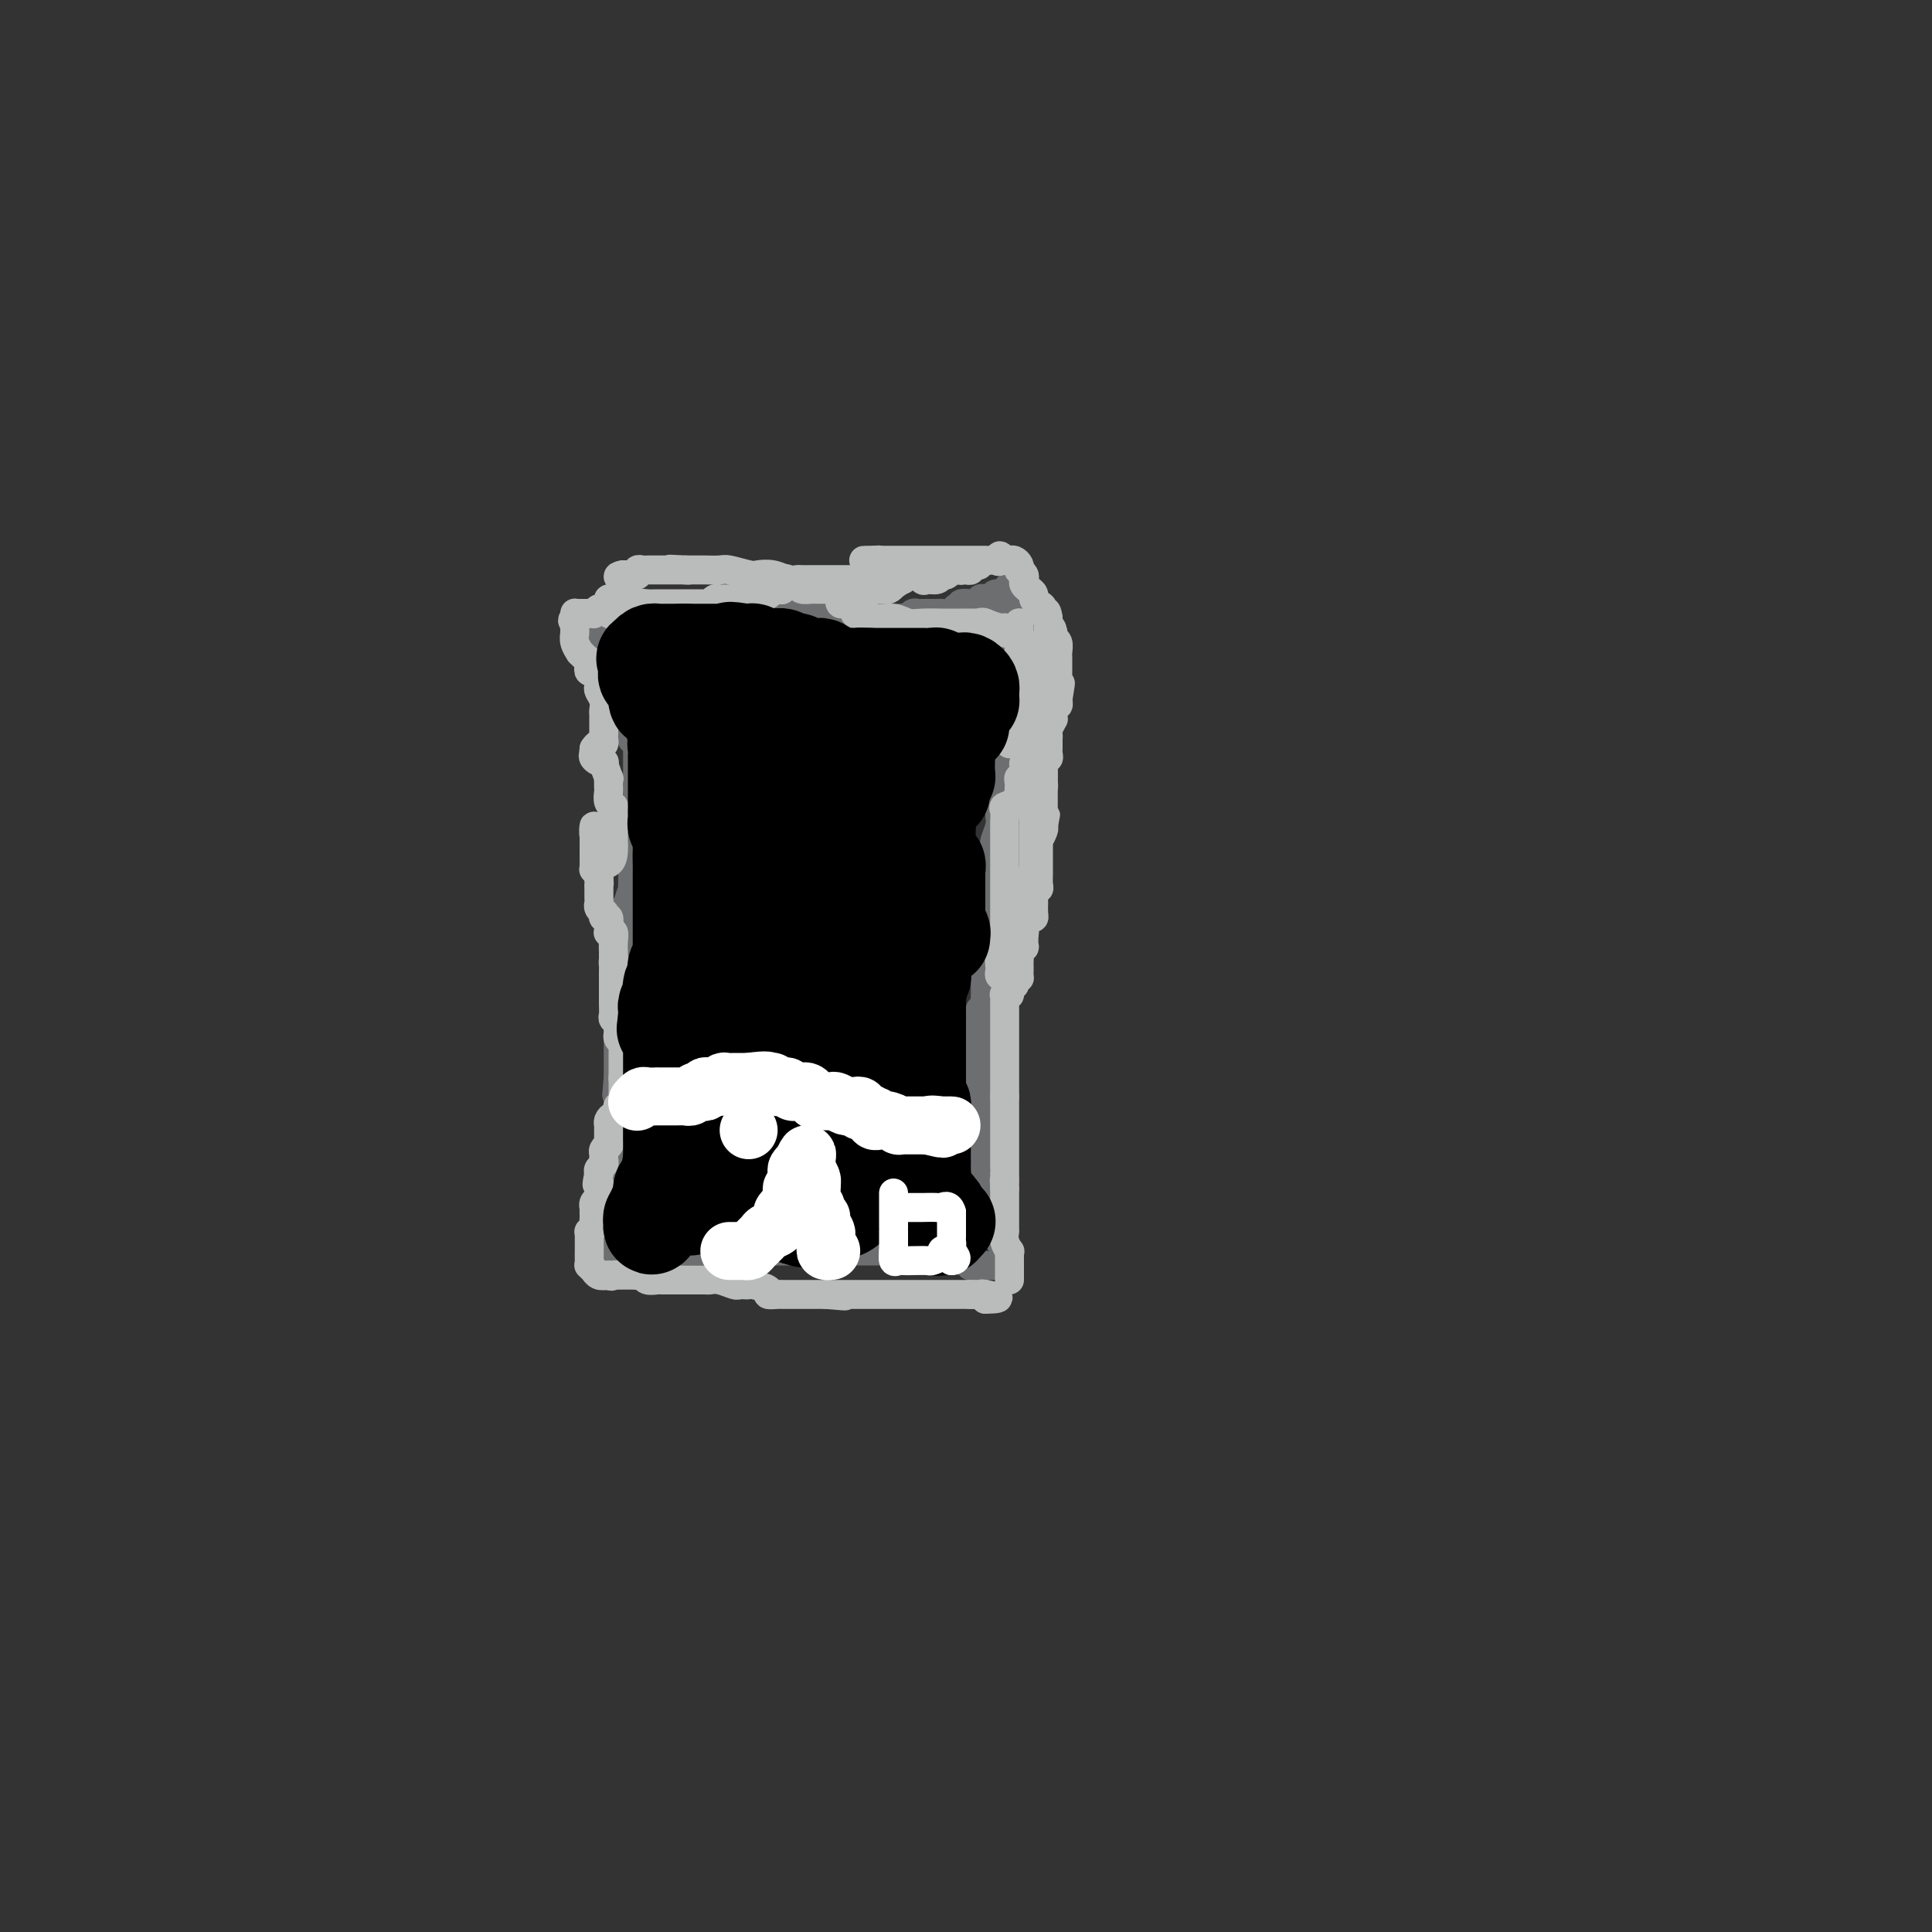 <svg viewBox='0 0 400 400' version='1.1' xmlns='http://www.w3.org/2000/svg' xmlns:xlink='http://www.w3.org/1999/xlink'><rect x="0" y="0" width="400" height="400" fill="#333333" stroke="none"/><g fill='none' stroke='#6D6E70' stroke-width='6' stroke-linecap='round' stroke-linejoin='round'><path d='M126,135c-0.009,0.488 -0.017,0.976 0,1c0.017,0.024 0.061,-0.415 0,0c-0.061,0.415 -0.227,1.684 0,2c0.227,0.316 0.845,-0.320 1,0c0.155,0.320 -0.154,1.595 0,2c0.154,0.405 0.772,-0.059 1,0c0.228,0.059 0.065,0.643 0,1c-0.065,0.357 -0.031,0.487 0,1c0.031,0.513 0.061,1.408 0,2c-0.061,0.592 -0.213,0.879 0,1c0.213,0.121 0.789,0.074 1,0c0.211,-0.074 0.056,-0.176 0,0c-0.056,0.176 -0.012,0.630 0,1c0.012,0.370 -0.007,0.657 0,1c0.007,0.343 0.041,0.741 0,1c-0.041,0.259 -0.155,0.380 0,1c0.155,0.620 0.581,1.739 1,2c0.419,0.261 0.830,-0.337 1,0c0.170,0.337 0.098,1.610 0,2c-0.098,0.390 -0.222,-0.104 0,0c0.222,0.104 0.792,0.806 1,1c0.208,0.194 0.056,-0.121 0,0c-0.056,0.121 -0.015,0.676 0,1c0.015,0.324 0.004,0.415 0,1c-0.004,0.585 -0.001,1.663 0,2c0.001,0.337 0.000,-0.069 0,0c-0.000,0.069 -0.000,0.611 0,1c0.000,0.389 0.000,0.625 0,1c-0.000,0.375 -0.000,0.889 0,1c0.000,0.111 0.000,-0.180 0,0c-0.000,0.180 -0.000,0.831 0,1c0.000,0.169 0.000,-0.142 0,0c-0.000,0.142 -0.000,0.739 0,1c0.000,0.261 0.000,0.188 0,1c-0.000,0.812 -0.000,2.509 0,3c0.000,0.491 0.000,-0.223 0,0c-0.000,0.223 -0.000,1.382 0,2c0.000,0.618 0.000,0.694 0,1c-0.000,0.306 -0.000,0.842 0,1c0.000,0.158 0.000,-0.064 0,0c-0.000,0.064 -0.000,0.412 0,1c0.000,0.588 0.000,1.415 0,2c-0.000,0.585 -0.000,0.927 0,1c0.000,0.073 0.000,-0.122 0,0c0.000,0.122 0.000,0.561 0,1'/><path d='M132,176c0.061,3.601 0.212,1.605 0,1c-0.212,-0.605 -0.789,0.183 -1,1c-0.211,0.817 -0.057,1.663 0,2c0.057,0.337 0.016,0.164 0,0c-0.016,-0.164 -0.008,-0.319 0,0c0.008,0.319 0.017,1.113 0,2c-0.017,0.887 -0.061,1.865 0,2c0.061,0.135 0.227,-0.575 0,0c-0.227,0.575 -0.845,2.435 -1,3c-0.155,0.565 0.155,-0.164 0,0c-0.155,0.164 -0.774,1.223 -1,2c-0.226,0.777 -0.060,1.273 0,2c0.060,0.727 0.012,1.686 0,2c-0.012,0.314 0.011,-0.018 0,0c-0.011,0.018 -0.055,0.386 0,1c0.055,0.614 0.211,1.474 0,2c-0.211,0.526 -0.789,0.717 -1,1c-0.211,0.283 -0.057,0.657 0,1c0.057,0.343 0.015,0.654 0,1c-0.015,0.346 -0.004,0.727 0,1c0.004,0.273 0.001,0.436 0,1c-0.001,0.564 -0.000,1.527 0,2c0.000,0.473 0.000,0.455 0,1c-0.000,0.545 -0.000,1.651 0,2c0.000,0.349 0.000,-0.060 0,0c-0.000,0.060 -0.000,0.590 0,1c0.000,0.410 0.000,0.700 0,1c-0.000,0.300 -0.000,0.609 0,1c0.000,0.391 0.000,0.864 0,1c-0.000,0.136 -0.000,-0.065 0,0c0.000,0.065 0.000,0.395 0,1c-0.000,0.605 -0.000,1.486 0,2c0.000,0.514 0.000,0.661 0,1c-0.000,0.339 -0.000,0.869 0,1c0.000,0.131 0.000,-0.136 0,0c-0.000,0.136 -0.000,0.677 0,1c0.000,0.323 0.000,0.429 0,1c-0.000,0.571 -0.000,1.606 0,2c0.000,0.394 0.000,0.147 0,0c-0.000,-0.147 -0.000,-0.194 0,0c0.000,0.194 0.000,0.629 0,1c-0.000,0.371 -0.000,0.677 0,1c0.000,0.323 0.000,0.664 0,1c0.000,0.336 0.000,0.668 0,1'/><path d='M128,223c-0.619,7.244 -0.166,1.852 0,0c0.166,-1.852 0.044,-0.166 0,1c-0.044,1.166 -0.012,1.813 0,2c0.012,0.187 0.003,-0.086 0,0c-0.003,0.086 -0.001,0.530 0,1c0.001,0.470 0.000,0.966 0,1c-0.000,0.034 -0.000,-0.395 0,0c0.000,0.395 0.000,1.612 0,2c-0.000,0.388 -0.000,-0.055 0,0c0.000,0.055 0.000,0.606 0,1c-0.000,0.394 -0.000,0.630 0,1c0.000,0.370 0.000,0.873 0,1c-0.000,0.127 -0.000,-0.121 0,0c0.000,0.121 0.000,0.610 0,1c-0.000,0.390 -0.000,0.681 0,1c0.000,0.319 0.000,0.666 0,1c-0.000,0.334 -0.000,0.653 0,1c0.000,0.347 0.001,0.720 0,1c-0.001,0.280 -0.003,0.468 0,1c0.003,0.532 0.011,1.410 0,2c-0.011,0.590 -0.041,0.893 0,1c0.041,0.107 0.154,0.019 0,1c-0.154,0.981 -0.577,3.033 -1,4c-0.423,0.967 -0.848,0.850 -1,1c-0.152,0.150 -0.030,0.566 0,1c0.030,0.434 -0.031,0.885 0,1c0.031,0.115 0.153,-0.106 0,0c-0.153,0.106 -0.581,0.540 -1,1c-0.419,0.460 -0.830,0.946 -1,1c-0.170,0.054 -0.098,-0.322 0,0c0.098,0.322 0.222,1.344 0,2c-0.222,0.656 -0.791,0.946 -1,1c-0.209,0.054 -0.060,-0.127 0,0c0.060,0.127 0.030,0.564 0,1'/><path d='M123,256c-0.760,2.271 -0.161,0.948 0,1c0.161,0.052 -0.116,1.478 0,2c0.116,0.522 0.626,0.140 1,0c0.374,-0.140 0.614,-0.037 1,0c0.386,0.037 0.918,0.010 1,0c0.082,-0.010 -0.287,-0.003 0,0c0.287,0.003 1.232,0.001 2,0c0.768,-0.001 1.361,-0.000 2,0c0.639,0.000 1.323,0.000 2,0c0.677,-0.000 1.347,-0.000 2,0c0.653,0.000 1.289,0.000 2,0c0.711,-0.000 1.497,-0.000 2,0c0.503,0.000 0.722,0.000 1,0c0.278,-0.000 0.613,-0.000 1,0c0.387,0.000 0.825,0.000 1,0c0.175,-0.000 0.088,-0.000 0,0'/><path d='M141,259c2.883,0.000 1.092,0.000 1,0c-0.092,0.000 1.515,0.000 3,0c1.485,0.000 2.847,0.000 4,0c1.153,0.000 2.095,0.000 3,0c0.905,0.000 1.771,0.000 3,0c1.229,0.000 2.820,0.000 4,0c1.180,0.000 1.948,0.000 3,0c1.052,0.000 2.386,0.000 3,0c0.614,-0.000 0.506,0.000 1,0c0.494,0.000 1.589,0.000 2,0c0.411,0.000 0.137,0.000 0,0c-0.137,0.000 -0.139,0.000 0,0c0.139,0.000 0.418,-0.000 1,0c0.582,0.000 1.466,0.000 2,0c0.534,0.000 0.717,0.000 1,0c0.283,0.000 0.667,0.000 1,0c0.333,0.000 0.614,-0.000 1,0c0.386,0.000 0.877,0.000 1,0c0.123,-0.000 -0.122,-0.000 0,0c0.122,0.000 0.610,0.000 1,0c0.390,-0.000 0.681,-0.000 1,0c0.319,0.000 0.667,0.000 1,0c0.333,-0.000 0.653,-0.000 1,0c0.347,0.000 0.722,0.000 1,0c0.278,-0.000 0.459,-0.000 1,0c0.541,0.000 1.440,0.000 2,0c0.560,-0.000 0.780,-0.000 1,0c0.220,0.000 0.440,0.000 1,0c0.560,-0.000 1.460,-0.000 2,0c0.540,0.000 0.721,0.000 1,0c0.279,-0.000 0.655,-0.000 1,0c0.345,0.000 0.657,0.000 1,0c0.343,-0.000 0.717,-0.000 1,0c0.283,0.000 0.475,0.000 1,0c0.525,-0.000 1.383,-0.001 2,0c0.617,0.001 0.992,0.003 1,0c0.008,-0.003 -0.352,-0.011 0,0c0.352,0.011 1.418,0.040 2,0c0.582,-0.040 0.682,-0.151 1,0c0.318,0.151 0.854,0.562 1,1c0.146,0.438 -0.099,0.902 0,1c0.099,0.098 0.542,-0.170 1,0c0.458,0.170 0.931,0.776 1,1c0.069,0.224 -0.266,0.064 0,0c0.266,-0.064 1.133,-0.032 2,0'/><path d='M203,262c0.860,0.464 0.009,0.124 0,0c-0.009,-0.124 0.825,-0.031 1,0c0.175,0.031 -0.307,0.002 0,0c0.307,-0.002 1.403,0.024 2,0c0.597,-0.024 0.696,-0.098 1,0c0.304,0.098 0.813,0.368 1,0c0.187,-0.368 0.051,-1.375 0,-2c-0.051,-0.625 -0.017,-0.869 0,-1c0.017,-0.131 0.018,-0.148 0,0c-0.018,0.148 -0.056,0.461 0,0c0.056,-0.461 0.208,-1.695 0,-2c-0.208,-0.305 -0.774,0.318 -1,0c-0.226,-0.318 -0.113,-1.576 0,-2c0.113,-0.424 0.226,-0.012 0,0c-0.226,0.012 -0.793,-0.374 -1,-1c-0.207,-0.626 -0.056,-1.492 0,-2c0.056,-0.508 0.015,-0.657 0,-1c-0.015,-0.343 -0.004,-0.878 0,-1c0.004,-0.122 0.001,0.171 0,0c-0.001,-0.171 0.001,-0.804 0,-1c-0.001,-0.196 -0.003,0.046 0,0c0.003,-0.046 0.011,-0.379 0,-1c-0.011,-0.621 -0.041,-1.528 0,-2c0.041,-0.472 0.155,-0.508 0,-1c-0.155,-0.492 -0.578,-1.441 -1,-2c-0.422,-0.559 -0.845,-0.727 -1,-1c-0.155,-0.273 -0.044,-0.649 0,-1c0.044,-0.351 0.022,-0.675 0,-1'/><path d='M204,240c-0.635,-3.272 -0.223,-1.453 0,-1c0.223,0.453 0.256,-0.461 0,-1c-0.256,-0.539 -0.801,-0.704 -1,-1c-0.199,-0.296 -0.053,-0.724 0,-1c0.053,-0.276 0.014,-0.401 0,-1c-0.014,-0.599 -0.004,-1.671 0,-2c0.004,-0.329 0.001,0.084 0,0c-0.001,-0.084 -0.000,-0.666 0,-1c0.000,-0.334 0.000,-0.422 0,-1c-0.000,-0.578 -0.000,-1.646 0,-2c0.000,-0.354 0.000,0.008 0,0c-0.000,-0.008 -0.000,-0.384 0,-1c0.000,-0.616 0.000,-1.471 0,-2c-0.000,-0.529 -0.000,-0.733 0,-1c0.000,-0.267 0.000,-0.596 0,-1c-0.000,-0.404 -0.000,-0.882 0,-1c0.000,-0.118 -0.000,0.123 0,0c0.000,-0.123 0.000,-0.610 0,-1c-0.000,-0.390 -0.000,-0.681 0,-1c0.000,-0.319 0.000,-0.664 0,-1c-0.000,-0.336 -0.000,-0.663 0,-1c0.000,-0.337 0.000,-0.683 0,-1c-0.000,-0.317 -0.000,-0.604 0,-1c0.000,-0.396 0.000,-0.901 0,-1c-0.000,-0.099 -0.000,0.209 0,0c0.000,-0.209 0.000,-0.934 0,-1c-0.000,-0.066 -0.001,0.528 0,0c0.001,-0.528 0.004,-2.178 0,-3c-0.004,-0.822 -0.015,-0.815 0,-1c0.015,-0.185 0.057,-0.561 0,-1c-0.057,-0.439 -0.211,-0.940 0,-1c0.211,-0.060 0.789,0.321 1,0c0.211,-0.321 0.057,-1.342 0,-2c-0.057,-0.658 -0.015,-0.951 0,-1c0.015,-0.049 0.003,0.145 0,0c-0.003,-0.145 0.003,-0.629 0,-1c-0.003,-0.371 -0.015,-0.629 0,-1c0.015,-0.371 0.057,-0.855 0,-1c-0.057,-0.145 -0.211,0.049 0,0c0.211,-0.049 0.789,-0.342 1,-1c0.211,-0.658 0.057,-1.682 0,-2c-0.057,-0.318 -0.015,0.069 0,0c0.015,-0.069 0.004,-0.595 0,-1c-0.004,-0.405 -0.001,-0.689 0,-1c0.001,-0.311 0.000,-0.650 0,-1c-0.000,-0.350 -0.000,-0.709 0,-1c0.000,-0.291 0.000,-0.512 0,-1c-0.000,-0.488 -0.000,-1.244 0,-2'/><path d='M205,193c0.155,-7.166 0.041,-1.583 0,0c-0.041,1.583 -0.011,-0.836 0,-2c0.011,-1.164 0.003,-1.075 0,-1c-0.003,0.075 -0.001,0.136 0,0c0.001,-0.136 0.000,-0.468 0,-1c-0.000,-0.532 0.000,-1.265 0,-2c-0.000,-0.735 -0.001,-1.472 0,-2c0.001,-0.528 0.004,-0.847 0,-1c-0.004,-0.153 -0.015,-0.142 0,-1c0.015,-0.858 0.057,-2.587 0,-3c-0.057,-0.413 -0.211,0.488 0,0c0.211,-0.488 0.788,-2.367 1,-3c0.212,-0.633 0.061,-0.022 0,0c-0.061,0.022 -0.030,-0.547 0,-1c0.030,-0.453 0.061,-0.790 0,-1c-0.061,-0.210 -0.214,-0.291 0,-1c0.214,-0.709 0.793,-2.044 1,-3c0.207,-0.956 0.041,-1.533 0,-2c-0.041,-0.467 0.041,-0.825 0,-1c-0.041,-0.175 -0.207,-0.166 0,-1c0.207,-0.834 0.788,-2.512 1,-3c0.212,-0.488 0.057,0.215 0,0c-0.057,-0.215 -0.015,-1.349 0,-2c0.015,-0.651 0.004,-0.818 0,-1c-0.004,-0.182 -0.001,-0.377 0,-1c0.001,-0.623 0.000,-1.672 0,-2c-0.000,-0.328 -0.000,0.066 0,0c0.000,-0.066 0.000,-0.591 0,-1c-0.000,-0.409 -0.000,-0.700 0,-1c0.000,-0.300 0.000,-0.608 0,-1c-0.000,-0.392 -0.000,-0.869 0,-1c0.000,-0.131 0.000,0.085 0,0c-0.000,-0.085 -0.000,-0.471 0,-1c0.000,-0.529 0.000,-1.203 0,-2c-0.000,-0.797 -0.000,-1.719 0,-2c0.000,-0.281 0.000,0.079 0,0c-0.000,-0.079 -0.000,-0.599 0,-1c0.000,-0.401 0.000,-0.685 0,-1c-0.000,-0.315 -0.000,-0.661 0,-1c0.000,-0.339 0.000,-0.669 0,-1c-0.000,-0.331 -0.000,-0.662 0,-1c0.000,-0.338 0.000,-0.682 0,-1c-0.000,-0.318 -0.000,-0.611 0,-1c0.000,-0.389 0.000,-0.874 0,-1c0.000,-0.126 -0.000,0.107 0,0c0.000,-0.107 0.000,-0.553 0,-1'/><path d='M208,140c0.464,-8.378 0.124,-2.824 0,-1c-0.124,1.824 -0.033,-0.084 0,-1c0.033,-0.916 0.009,-0.841 0,-1c-0.009,-0.159 -0.002,-0.553 0,-1c0.002,-0.447 0.001,-0.947 0,-1c-0.001,-0.053 -0.000,0.339 0,0c0.000,-0.339 0.000,-1.411 0,-2c-0.000,-0.589 0.000,-0.696 0,-1c-0.000,-0.304 -0.000,-0.806 0,-1c0.000,-0.194 0.000,-0.080 0,0c-0.000,0.080 -0.001,0.127 0,0c0.001,-0.127 0.004,-0.429 0,-1c-0.004,-0.571 -0.015,-1.411 0,-2c0.015,-0.589 0.057,-0.928 0,-1c-0.057,-0.072 -0.213,0.121 0,0c0.213,-0.121 0.793,-0.558 1,-1c0.207,-0.442 0.039,-0.889 0,-1c-0.039,-0.111 0.051,0.115 0,0c-0.051,-0.115 -0.245,-0.569 0,-1c0.245,-0.431 0.927,-0.837 1,-1c0.073,-0.163 -0.464,-0.081 -1,0'/><path d='M209,123c-0.063,-2.629 -0.720,-0.701 -1,0c-0.280,0.701 -0.183,0.174 0,0c0.183,-0.174 0.453,0.006 0,0c-0.453,-0.006 -1.628,-0.199 -2,0c-0.372,0.199 0.059,0.789 0,1c-0.059,0.211 -0.608,0.042 -1,0c-0.392,-0.042 -0.629,0.041 -1,0c-0.371,-0.041 -0.878,-0.208 -1,0c-0.122,0.208 0.140,0.792 0,1c-0.140,0.208 -0.682,0.042 -1,0c-0.318,-0.042 -0.410,0.040 -1,0c-0.590,-0.040 -1.677,-0.203 -2,0c-0.323,0.203 0.117,0.772 0,1c-0.117,0.228 -0.791,0.114 -1,0c-0.209,-0.114 0.047,-0.227 0,0c-0.047,0.227 -0.398,0.793 -1,1c-0.602,0.207 -1.457,0.056 -2,0c-0.543,-0.056 -0.775,-0.016 -1,0c-0.225,0.016 -0.441,0.008 -1,0c-0.559,-0.008 -1.459,-0.016 -2,0c-0.541,0.016 -0.723,0.057 -1,0c-0.277,-0.057 -0.648,-0.211 -1,0c-0.352,0.211 -0.685,0.789 -1,1c-0.315,0.211 -0.613,0.057 -1,0c-0.387,-0.057 -0.863,-0.015 -1,0c-0.137,0.015 0.066,0.004 0,0c-0.066,-0.004 -0.402,-0.001 -1,0c-0.598,0.001 -1.459,0.000 -2,0c-0.541,-0.000 -0.764,-0.000 -1,0c-0.236,0.000 -0.487,0.001 -1,0c-0.513,-0.001 -1.290,-0.004 -2,0c-0.710,0.004 -1.355,0.015 -2,0c-0.645,-0.015 -1.290,-0.057 -2,0c-0.710,0.057 -1.487,0.212 -2,0c-0.513,-0.212 -0.764,-0.792 -1,-1c-0.236,-0.208 -0.459,-0.046 -1,0c-0.541,0.046 -1.402,-0.026 -2,0c-0.598,0.026 -0.934,0.151 -1,0c-0.066,-0.151 0.137,-0.576 0,-1c-0.137,-0.424 -0.614,-0.846 -1,-1c-0.386,-0.154 -0.681,-0.042 -1,0c-0.319,0.042 -0.663,0.012 -1,0c-0.337,-0.012 -0.669,-0.006 -1,0'/><path d='M164,125c-3.948,-0.464 -1.819,-0.124 -1,0c0.819,0.124 0.327,0.033 0,0c-0.327,-0.033 -0.490,-0.009 -1,0c-0.510,0.009 -1.366,0.002 -2,0c-0.634,-0.002 -1.045,-0.000 -1,0c0.045,0.000 0.546,-0.001 0,0c-0.546,0.001 -2.140,0.003 -3,0c-0.860,-0.003 -0.985,-0.011 -1,0c-0.015,0.011 0.080,0.041 0,0c-0.080,-0.041 -0.336,-0.155 -1,0c-0.664,0.155 -1.735,0.578 -2,1c-0.265,0.422 0.276,0.844 0,1c-0.276,0.156 -1.370,0.046 -2,0c-0.630,-0.046 -0.798,-0.026 -1,0c-0.202,0.026 -0.440,0.060 -1,0c-0.560,-0.060 -1.441,-0.212 -2,0c-0.559,0.212 -0.795,0.789 -1,1c-0.205,0.211 -0.380,0.057 -1,0c-0.620,-0.057 -1.686,-0.015 -2,0c-0.314,0.015 0.123,0.004 0,0c-0.123,-0.004 -0.807,-0.001 -1,0c-0.193,0.001 0.103,0.000 0,0c-0.103,-0.000 -0.606,-0.000 -1,0c-0.394,0.000 -0.679,0.000 -1,0c-0.321,-0.000 -0.677,-0.000 -1,0c-0.323,0.000 -0.611,0.000 -1,0c-0.389,-0.000 -0.877,-0.000 -1,0c-0.123,0.000 0.121,0.000 0,0c-0.121,-0.000 -0.606,-0.000 -1,0c-0.394,0.000 -0.696,0.000 -1,0c-0.304,-0.000 -0.609,-0.000 -1,0c-0.391,0.000 -0.868,0.000 -1,0c-0.132,-0.000 0.080,-0.000 0,0c-0.080,0.000 -0.451,0.000 -1,0c-0.549,-0.000 -1.274,-0.000 -2,0'/><path d='M129,128c-5.351,0.415 -1.227,-0.046 0,0c1.227,0.046 -0.442,0.600 -1,1c-0.558,0.400 -0.006,0.646 0,1c0.006,0.354 -0.534,0.817 -1,1c-0.466,0.183 -0.856,0.088 -1,0c-0.144,-0.088 -0.041,-0.168 0,0c0.041,0.168 0.021,0.584 0,1'/><path d='M126,132c-1.175,0.619 -2.614,0.166 -3,0c-0.386,-0.166 0.281,-0.045 0,0c-0.281,0.045 -1.509,0.013 -2,0c-0.491,-0.013 -0.246,-0.006 0,0'/></g>
<g fill='none' stroke='#BABBBB' stroke-width='6' stroke-linecap='round' stroke-linejoin='round'><path d='M209,265c0.000,-0.333 0.000,-0.666 0,-1c-0.000,-0.334 -0.000,-0.668 0,-1c0.000,-0.332 0.001,-0.662 0,-1c-0.001,-0.338 -0.004,-0.685 0,-1c0.004,-0.315 0.015,-0.600 0,-1c-0.015,-0.400 -0.057,-0.916 0,-1c0.057,-0.084 0.211,0.266 0,0c-0.211,-0.266 -0.789,-1.146 -1,-2c-0.211,-0.854 -0.057,-1.682 0,-2c0.057,-0.318 0.015,-0.125 0,0c-0.015,0.125 -0.004,0.183 0,0c0.004,-0.183 0.001,-0.608 0,-1c-0.001,-0.392 -0.000,-0.750 0,-1c0.000,-0.250 0.000,-0.392 0,-1c-0.000,-0.608 -0.000,-1.683 0,-2c0.000,-0.317 0.000,0.122 0,0c-0.000,-0.122 -0.000,-0.807 0,-1c0.000,-0.193 0.000,0.106 0,0c-0.000,-0.106 -0.000,-0.616 0,-1c0.000,-0.384 0.000,-0.642 0,-1c-0.000,-0.358 -0.000,-0.817 0,-1c0.000,-0.183 0.000,-0.092 0,0'/><path d='M208,246c-0.155,-3.062 -0.041,-1.217 0,-1c0.041,0.217 0.011,-1.195 0,-2c-0.011,-0.805 -0.003,-1.004 0,-1c0.003,0.004 0.001,0.210 0,0c-0.001,-0.210 -0.000,-0.835 0,-1c0.000,-0.165 0.000,0.128 0,0c-0.000,-0.128 -0.000,-0.679 0,-1c0.000,-0.321 0.000,-0.411 0,-1c-0.000,-0.589 -0.000,-1.678 0,-2c0.000,-0.322 0.000,0.121 0,0c-0.000,-0.121 -0.000,-0.807 0,-1c0.000,-0.193 0.000,0.106 0,0c-0.000,-0.106 -0.000,-0.619 0,-1c0.000,-0.381 0.000,-0.630 0,-1c-0.000,-0.370 -0.000,-0.860 0,-1c0.000,-0.140 0.000,0.069 0,0c-0.000,-0.069 -0.000,-0.415 0,-1c0.000,-0.585 0.000,-1.410 0,-2c-0.000,-0.590 -0.000,-0.945 0,-1c0.000,-0.055 0.000,0.192 0,0c-0.000,-0.192 -0.000,-0.821 0,-1c0.000,-0.179 0.000,0.092 0,0c-0.000,-0.092 0.000,-0.546 0,-1'/><path d='M208,227c-0.000,-3.040 -0.000,-1.139 0,-1c0.000,0.139 0.000,-1.485 0,-2c-0.000,-0.515 -0.000,0.079 0,0c0.000,-0.079 0.000,-0.829 0,-1c-0.000,-0.171 -0.000,0.238 0,0c0.000,-0.238 0.000,-1.124 0,-2c-0.000,-0.876 -0.000,-1.741 0,-2c0.000,-0.259 0.000,0.089 0,0c-0.000,-0.089 -0.000,-0.615 0,-1c0.000,-0.385 0.000,-0.628 0,-1c-0.000,-0.372 -0.000,-0.873 0,-1c0.000,-0.127 0.000,0.121 0,0c-0.000,-0.121 -0.000,-0.611 0,-1c0.000,-0.389 0.000,-0.678 0,-1c-0.000,-0.322 -0.000,-0.678 0,-1c0.000,-0.322 0.000,-0.610 0,-1c-0.000,-0.390 -0.000,-0.882 0,-1c0.000,-0.118 0.000,0.136 0,0c-0.000,-0.136 -0.001,-0.664 0,-1c0.001,-0.336 0.004,-0.482 0,-1c-0.004,-0.518 -0.016,-1.410 0,-2c0.016,-0.590 0.061,-0.879 0,-1c-0.061,-0.121 -0.226,-0.074 0,0c0.226,0.074 0.844,0.174 1,0c0.156,-0.174 -0.150,-0.624 0,-1c0.150,-0.376 0.757,-0.679 1,-1c0.243,-0.321 0.121,-0.661 0,-1'/><path d='M210,203c0.536,-3.952 0.876,-1.832 1,-1c0.124,0.832 0.034,0.378 0,0c-0.034,-0.378 -0.010,-0.678 0,-1c0.010,-0.322 0.006,-0.665 0,-1c-0.006,-0.335 -0.016,-0.662 0,-1c0.016,-0.338 0.057,-0.685 0,-1c-0.057,-0.315 -0.211,-0.596 0,-1c0.211,-0.404 0.789,-0.931 1,-1c0.211,-0.069 0.057,0.318 0,0c-0.057,-0.318 -0.016,-1.342 0,-2c0.016,-0.658 0.007,-0.951 0,-1c-0.007,-0.049 -0.012,0.145 0,0c0.012,-0.145 0.042,-0.629 0,-1c-0.042,-0.371 -0.155,-0.629 0,-1c0.155,-0.371 0.577,-0.855 1,-1c0.423,-0.145 0.845,0.049 1,0c0.155,-0.049 0.042,-0.342 0,-1c-0.042,-0.658 -0.012,-1.683 0,-2c0.012,-0.317 0.007,0.073 0,0c-0.007,-0.073 -0.016,-0.610 0,-1c0.016,-0.390 0.057,-0.633 0,-1c-0.057,-0.367 -0.211,-0.859 0,-1c0.211,-0.141 0.789,0.067 1,0c0.211,-0.067 0.057,-0.409 0,-1c-0.057,-0.591 -0.015,-1.429 0,-2c0.015,-0.571 0.004,-0.874 0,-1c-0.004,-0.126 -0.001,-0.074 0,0c0.001,0.074 0.000,0.170 0,0c-0.000,-0.170 -0.000,-0.605 0,-1c0.000,-0.395 0.000,-0.751 0,-1c-0.000,-0.249 -0.001,-0.391 0,-1c0.001,-0.609 0.004,-1.687 0,-2c-0.004,-0.313 -0.015,0.137 0,0c0.015,-0.137 0.056,-0.861 0,-1c-0.056,-0.139 -0.207,0.309 0,0c0.207,-0.309 0.774,-1.374 1,-2c0.226,-0.626 0.113,-0.813 0,-1'/><path d='M216,171c0.928,-4.863 0.249,-1.019 0,0c-0.249,1.019 -0.067,-0.787 0,-2c0.067,-1.213 0.018,-1.831 0,-2c-0.018,-0.169 -0.005,0.113 0,0c0.005,-0.113 0.001,-0.622 0,-1c-0.001,-0.378 -0.000,-0.626 0,-1c0.000,-0.374 0.000,-0.873 0,-1c-0.000,-0.127 -0.000,0.117 0,0c0.000,-0.117 0.000,-0.596 0,-1c-0.000,-0.404 -0.000,-0.734 0,-1c0.000,-0.266 0.000,-0.469 0,-1c-0.000,-0.531 -0.000,-1.388 0,-2c0.000,-0.612 -0.000,-0.977 0,-1c0.000,-0.023 0.000,0.296 0,0c-0.000,-0.296 -0.000,-1.206 0,-2c0.000,-0.794 0.000,-1.471 0,-2c-0.000,-0.529 -0.000,-0.912 0,-1c0.000,-0.088 0.000,0.117 0,0c-0.000,-0.117 -0.001,-0.556 0,-1c0.001,-0.444 0.002,-0.893 0,-1c-0.002,-0.107 -0.008,0.128 0,0c0.008,-0.128 0.030,-0.620 0,-1c-0.030,-0.380 -0.111,-0.648 0,-1c0.111,-0.352 0.415,-0.787 0,-1c-0.415,-0.213 -1.547,-0.204 -2,0c-0.453,0.204 -0.226,0.602 0,1'/><path d='M214,149c-0.310,-3.208 -0.086,-0.227 0,1c0.086,1.227 0.033,0.701 0,1c-0.033,0.299 -0.047,1.425 0,2c0.047,0.575 0.156,0.601 0,1c-0.156,0.399 -0.577,1.172 -1,2c-0.423,0.828 -0.849,1.709 -1,2c-0.151,0.291 -0.026,-0.010 0,0c0.026,0.010 -0.045,0.331 0,1c0.045,0.669 0.208,1.686 0,2c-0.208,0.314 -0.787,-0.075 -1,0c-0.213,0.075 -0.059,0.615 0,1c0.059,0.385 0.022,0.614 0,1c-0.022,0.386 -0.030,0.929 0,1c0.030,0.071 0.099,-0.328 0,0c-0.099,0.328 -0.366,1.385 -1,2c-0.634,0.615 -1.634,0.790 -2,1c-0.366,0.210 -0.098,0.455 0,1c0.098,0.545 0.026,1.388 0,2c-0.026,0.612 -0.007,0.991 0,1c0.007,0.009 0.002,-0.352 0,0c-0.002,0.352 -0.001,1.417 0,2c0.001,0.583 0.000,0.682 0,1c-0.000,0.318 -0.000,0.854 0,1c0.000,0.146 0.000,-0.098 0,0c-0.000,0.098 -0.000,0.537 0,1c0.000,0.463 0.000,0.950 0,1c-0.000,0.050 -0.000,-0.337 0,0c0.000,0.337 0.000,1.399 0,2c-0.000,0.601 -0.000,0.740 0,1c0.000,0.260 0.000,0.641 0,1c-0.000,0.359 -0.000,0.696 0,1c0.000,0.304 0.000,0.574 0,1c-0.000,0.426 -0.000,1.007 0,1c0.000,-0.007 0.000,-0.600 0,0c-0.000,0.600 -0.000,2.395 0,3c0.000,0.605 0.000,0.021 0,0c-0.000,-0.021 -0.000,0.522 0,1c0.000,0.478 0.000,0.891 0,1c-0.000,0.109 -0.000,-0.086 0,0c0.000,0.086 0.000,0.453 0,1c0.000,0.547 0.000,1.273 0,2'/><path d='M208,192c-0.000,3.936 -0.000,1.776 0,1c0.000,-0.776 0.000,-0.167 0,0c-0.000,0.167 -0.000,-0.110 0,0c0.000,0.110 0.001,0.605 0,1c-0.001,0.395 -0.004,0.691 0,1c0.004,0.309 0.015,0.630 0,1c-0.015,0.370 -0.057,0.788 0,1c0.057,0.212 0.212,0.217 0,0c-0.212,-0.217 -0.790,-0.657 -1,0c-0.210,0.657 -0.053,2.411 0,3c0.053,0.589 -0.000,0.011 0,0c0.000,-0.011 0.053,0.543 0,1c-0.053,0.457 -0.211,0.817 0,1c0.211,0.183 0.793,0.190 1,0c0.207,-0.190 0.040,-0.576 0,-1c-0.040,-0.424 0.046,-0.887 0,-1c-0.046,-0.113 -0.224,0.123 0,0c0.224,-0.123 0.849,-0.606 1,-1c0.151,-0.394 -0.171,-0.701 0,-1c0.171,-0.299 0.834,-0.592 1,-1c0.166,-0.408 -0.166,-0.932 0,-1c0.166,-0.068 0.829,0.318 1,0c0.171,-0.318 -0.150,-1.342 0,-2c0.150,-0.658 0.772,-0.951 1,-1c0.228,-0.049 0.061,0.144 0,0c-0.061,-0.144 -0.016,-0.626 0,-1c0.016,-0.374 0.004,-0.639 0,-1c-0.004,-0.361 -0.001,-0.817 0,-1c0.001,-0.183 0.001,-0.091 0,0'/><path d='M212,190c0.774,-1.665 0.207,-0.827 0,-1c-0.207,-0.173 -0.056,-1.356 0,-2c0.056,-0.644 0.018,-0.749 0,-1c-0.018,-0.251 -0.015,-0.650 0,-1c0.015,-0.350 0.043,-0.652 0,-1c-0.043,-0.348 -0.155,-0.741 0,-1c0.155,-0.259 0.577,-0.385 1,-1c0.423,-0.615 0.845,-1.719 1,-2c0.155,-0.281 0.041,0.262 0,0c-0.041,-0.262 -0.011,-1.328 0,-2c0.011,-0.672 0.003,-0.950 0,-1c-0.003,-0.050 -0.001,0.128 0,0c0.001,-0.128 0.000,-0.563 0,-1c-0.000,-0.437 -0.000,-0.877 0,-1c0.000,-0.123 0.000,0.072 0,0c-0.000,-0.072 -0.000,-0.411 0,-1c0.000,-0.589 0.000,-1.429 0,-2c-0.000,-0.571 -0.000,-0.872 0,-1c0.000,-0.128 0.000,-0.081 0,0c-0.000,0.081 -0.001,0.196 0,0c0.001,-0.196 0.003,-0.704 0,-1c-0.003,-0.296 -0.011,-0.380 0,-1c0.011,-0.620 0.041,-1.777 0,-2c-0.041,-0.223 -0.155,0.487 0,0c0.155,-0.487 0.577,-2.172 1,-3c0.423,-0.828 0.845,-0.799 1,-1c0.155,-0.201 0.042,-0.631 0,-1c-0.042,-0.369 -0.012,-0.677 0,-1c0.012,-0.323 0.007,-0.660 0,-1c-0.007,-0.340 -0.016,-0.683 0,-1c0.016,-0.317 0.057,-0.610 0,-1c-0.057,-0.390 -0.211,-0.878 0,-1c0.211,-0.122 0.789,0.121 1,0c0.211,-0.121 0.057,-0.606 0,-1c-0.057,-0.394 -0.015,-0.697 0,-1c0.015,-0.303 0.003,-0.605 0,-1c-0.003,-0.395 0.003,-0.884 0,-1c-0.003,-0.116 -0.015,0.141 0,0c0.015,-0.141 0.057,-0.681 0,-1c-0.057,-0.319 -0.212,-0.419 0,-1c0.212,-0.581 0.793,-1.643 1,-2c0.207,-0.357 0.042,-0.007 0,0c-0.042,0.007 0.040,-0.328 0,-1c-0.040,-0.672 -0.203,-1.681 0,-2c0.203,-0.319 0.772,0.052 1,0c0.228,-0.052 0.114,-0.526 0,-1'/><path d='M219,145c1.083,-6.914 0.290,-1.699 0,0c-0.290,1.699 -0.078,-0.118 0,-1c0.078,-0.882 0.021,-0.828 0,-1c-0.021,-0.172 -0.006,-0.571 0,-1c0.006,-0.429 0.002,-0.888 0,-1c-0.002,-0.112 -0.000,0.125 0,0c0.000,-0.125 0.000,-0.611 0,-1c-0.000,-0.389 -0.000,-0.681 0,-1c0.000,-0.319 0.001,-0.667 0,-1c-0.001,-0.333 -0.004,-0.652 0,-1c0.004,-0.348 0.015,-0.724 0,-1c-0.015,-0.276 -0.057,-0.452 0,-1c0.057,-0.548 0.211,-1.466 0,-2c-0.211,-0.534 -0.788,-0.682 -1,-1c-0.212,-0.318 -0.061,-0.805 0,-1c0.061,-0.195 0.030,-0.097 0,0'/><path d='M218,131c-0.381,-2.141 -0.834,-0.493 -1,0c-0.166,0.493 -0.044,-0.167 0,0c0.044,0.167 0.012,1.162 0,2c-0.012,0.838 -0.003,1.520 0,2c0.003,0.480 0.001,0.760 0,1c-0.001,0.240 -0.000,0.442 0,1c0.000,0.558 0.000,1.473 0,2c-0.000,0.527 -0.000,0.665 0,1c0.000,0.335 0.000,0.866 0,1c-0.000,0.134 -0.000,-0.128 0,0c0.000,0.128 0.000,0.648 0,1c-0.000,0.352 -0.000,0.537 0,1c0.000,0.463 0.000,1.204 0,1c-0.000,-0.204 -0.000,-1.355 0,-2c0.000,-0.645 0.000,-0.785 0,-1c-0.000,-0.215 -0.000,-0.505 0,-1c0.000,-0.495 0.000,-1.196 0,-2c-0.000,-0.804 -0.000,-1.712 0,-2c0.000,-0.288 0.000,0.043 0,0c-0.000,-0.043 -0.000,-0.459 0,-1c0.000,-0.541 0.000,-1.206 0,-2c-0.000,-0.794 -0.000,-1.718 0,-2c0.000,-0.282 0.000,0.079 0,0c-0.000,-0.079 -0.000,-0.598 0,-1c0.000,-0.402 0.000,-0.686 0,-1c0.000,-0.314 0.000,-0.657 0,-1'/><path d='M217,128c-0.238,-2.344 -0.834,-1.206 -1,-1c-0.166,0.206 0.096,-0.522 0,-1c-0.096,-0.478 -0.551,-0.705 -1,-1c-0.449,-0.295 -0.891,-0.656 -1,-1c-0.109,-0.344 0.115,-0.669 0,-1c-0.115,-0.331 -0.571,-0.667 -1,-1c-0.429,-0.333 -0.833,-0.663 -1,-1c-0.167,-0.337 -0.096,-0.682 0,-1c0.096,-0.318 0.219,-0.611 0,-1c-0.219,-0.389 -0.780,-0.875 -1,-1c-0.220,-0.125 -0.100,0.110 0,0c0.100,-0.110 0.182,-0.566 0,-1c-0.182,-0.434 -0.626,-0.848 -1,-1c-0.374,-0.152 -0.678,-0.044 -1,0c-0.322,0.044 -0.661,0.022 -1,0'/><path d='M208,116c-1.570,-1.856 -0.994,-0.497 -1,0c-0.006,0.497 -0.593,0.133 -1,0c-0.407,-0.133 -0.634,-0.036 -1,0c-0.366,0.036 -0.870,0.010 -1,0c-0.130,-0.010 0.115,-0.003 0,0c-0.115,0.003 -0.590,0.001 -1,0c-0.410,-0.001 -0.755,-0.000 -1,0c-0.245,0.000 -0.391,0.000 -1,0c-0.609,-0.000 -1.683,-0.000 -2,0c-0.317,0.000 0.122,0.000 0,0c-0.122,-0.000 -0.806,-0.000 -1,0c-0.194,0.000 0.103,0.000 0,0c-0.103,-0.000 -0.605,-0.000 -1,0c-0.395,0.000 -0.683,0.000 -1,0c-0.317,-0.000 -0.663,-0.000 -1,0c-0.337,0.000 -0.664,0.000 -1,0c-0.336,-0.000 -0.682,-0.000 -1,0c-0.318,0.000 -0.609,0.000 -1,0c-0.391,-0.000 -0.882,-0.000 -1,0c-0.118,0.000 0.136,0.000 0,0c-0.136,-0.000 -0.662,-0.000 -1,0c-0.338,0.000 -0.487,0.000 -1,0c-0.513,-0.000 -1.390,-0.000 -2,0c-0.610,0.000 -0.954,0.000 -1,0c-0.046,-0.000 0.206,-0.000 0,0c-0.206,0.000 -0.870,0.000 -1,0c-0.130,-0.000 0.273,-0.000 0,0c-0.273,0.000 -1.221,0.000 -2,0c-0.779,0.000 -1.390,0.000 -2,0'/><path d='M181,116c-4.212,0.012 -1.242,0.042 0,0c1.242,-0.042 0.756,-0.157 1,0c0.244,0.157 1.217,0.586 2,1c0.783,0.414 1.375,0.815 2,1c0.625,0.185 1.284,0.156 2,0c0.716,-0.156 1.488,-0.438 2,0c0.512,0.438 0.764,1.596 1,2c0.236,0.404 0.455,0.056 1,0c0.545,-0.056 1.417,0.182 2,0c0.583,-0.182 0.877,-0.785 1,-1c0.123,-0.215 0.075,-0.044 0,0c-0.075,0.044 -0.179,-0.041 0,0c0.179,0.041 0.639,0.207 1,0c0.361,-0.207 0.621,-0.788 1,-1c0.379,-0.212 0.876,-0.056 1,0c0.124,0.056 -0.125,0.011 0,0c0.125,-0.011 0.625,0.011 1,0c0.375,-0.011 0.627,-0.056 1,0c0.373,0.056 0.868,0.211 1,0c0.132,-0.211 -0.099,-0.789 0,-1c0.099,-0.211 0.527,-0.057 1,0c0.473,0.057 0.992,0.016 1,0c0.008,-0.016 -0.496,-0.008 -1,0'/><path d='M202,117c1.464,-0.468 -0.377,-0.140 -1,0c-0.623,0.140 -0.027,0.090 0,0c0.027,-0.090 -0.516,-0.220 -1,0c-0.484,0.220 -0.910,0.790 -1,1c-0.090,0.210 0.155,0.060 0,0c-0.155,-0.060 -0.711,-0.030 -1,0c-0.289,0.030 -0.311,0.061 -1,0c-0.689,-0.061 -2.045,-0.212 -3,0c-0.955,0.212 -1.509,0.789 -2,1c-0.491,0.211 -0.919,0.057 -1,0c-0.081,-0.057 0.186,-0.016 0,0c-0.186,0.016 -0.823,0.008 -1,0c-0.177,-0.008 0.108,-0.016 0,0c-0.108,0.016 -0.607,0.057 -1,0c-0.393,-0.057 -0.678,-0.211 -1,0c-0.322,0.211 -0.680,0.789 -1,1c-0.320,0.211 -0.601,0.057 -1,0c-0.399,-0.057 -0.915,-0.015 -1,0c-0.085,0.015 0.262,0.004 0,0c-0.262,-0.004 -1.134,-0.001 -2,0c-0.866,0.001 -1.728,0.000 -2,0c-0.272,-0.000 0.044,-0.000 0,0c-0.044,0.000 -0.449,0.000 -1,0c-0.551,-0.000 -1.247,-0.000 -2,0c-0.753,0.000 -1.564,0.000 -2,0c-0.436,-0.000 -0.498,-0.000 -1,0c-0.502,0.000 -1.444,0.000 -2,0c-0.556,-0.000 -0.727,-0.000 -1,0c-0.273,0.000 -0.648,0.000 -1,0c-0.352,-0.000 -0.681,-0.000 -1,0c-0.319,0.000 -0.628,0.000 -1,0c-0.372,-0.000 -0.806,-0.000 -1,0c-0.194,0.000 -0.148,0.001 0,0c0.148,-0.001 0.399,-0.004 0,0c-0.399,0.004 -1.448,0.015 -2,0c-0.552,-0.015 -0.607,-0.056 -1,0c-0.393,0.056 -1.124,0.207 -2,0c-0.876,-0.207 -1.896,-0.774 -3,-1c-1.104,-0.226 -2.293,-0.113 -3,0c-0.707,0.113 -0.934,0.226 -2,0c-1.066,-0.226 -2.972,-0.793 -4,-1c-1.028,-0.207 -1.179,-0.056 -2,0c-0.821,0.056 -2.313,0.015 -3,0c-0.687,-0.015 -0.570,-0.004 -1,0c-0.430,0.004 -1.409,0.001 -2,0c-0.591,-0.001 -0.796,-0.001 -1,0'/><path d='M142,118c-6.584,-0.309 -1.542,-0.083 0,0c1.542,0.083 -0.414,0.022 -1,0c-0.586,-0.022 0.198,-0.006 0,0c-0.198,0.006 -1.378,0.002 -2,0c-0.622,-0.002 -0.688,-0.000 -1,0c-0.312,0.000 -0.871,0.000 -1,0c-0.129,-0.000 0.173,-0.000 0,0c-0.173,0.000 -0.820,0.000 -1,0c-0.180,-0.000 0.105,-0.001 0,0c-0.105,0.001 -0.602,0.004 -1,0c-0.398,-0.004 -0.698,-0.015 -1,0c-0.302,0.015 -0.606,0.057 -1,0c-0.394,-0.057 -0.879,-0.211 -1,0c-0.121,0.211 0.122,0.789 0,1c-0.122,0.211 -0.610,0.057 -1,0c-0.390,-0.057 -0.683,-0.016 -1,0c-0.317,0.016 -0.659,0.008 -1,0'/><path d='M129,119c-2.007,0.333 -0.524,0.664 0,1c0.524,0.336 0.089,0.677 0,1c-0.089,0.323 0.170,0.626 0,1c-0.170,0.374 -0.767,0.817 -1,1c-0.233,0.183 -0.100,0.104 0,0c0.100,-0.104 0.167,-0.234 0,0c-0.167,0.234 -0.569,0.832 -1,1c-0.431,0.168 -0.890,-0.095 -1,0c-0.110,0.095 0.128,0.547 0,1c-0.128,0.453 -0.622,0.906 -1,1c-0.378,0.094 -0.639,-0.171 -1,0c-0.361,0.171 -0.821,0.778 -1,1c-0.179,0.222 -0.076,0.059 0,0c0.076,-0.059 0.126,-0.016 0,0c-0.126,0.016 -0.426,0.003 -1,0c-0.574,-0.003 -1.422,0.002 -2,0c-0.578,-0.002 -0.887,-0.011 -1,0c-0.113,0.011 -0.030,0.041 0,0c0.030,-0.041 0.009,-0.155 0,0c-0.009,0.155 -0.004,0.577 0,1'/><path d='M119,128c-0.927,0.485 -0.244,0.698 0,1c0.244,0.302 0.051,0.693 0,1c-0.051,0.307 0.042,0.530 0,1c-0.042,0.470 -0.218,1.187 0,2c0.218,0.813 0.829,1.723 1,2c0.171,0.277 -0.099,-0.080 0,0c0.099,0.080 0.566,0.596 1,1c0.434,0.404 0.833,0.697 1,1c0.167,0.303 0.101,0.616 0,1c-0.101,0.384 -0.237,0.839 0,1c0.237,0.161 0.848,0.028 1,0c0.152,-0.028 -0.155,0.049 0,0c0.155,-0.049 0.774,-0.224 1,0c0.226,0.224 0.061,0.848 0,1c-0.061,0.152 -0.017,-0.167 0,0c0.017,0.167 0.008,0.821 0,1c-0.008,0.179 -0.016,-0.117 0,0c0.016,0.117 0.057,0.647 0,1c-0.057,0.353 -0.211,0.527 0,1c0.211,0.473 0.789,1.244 1,2c0.211,0.756 0.057,1.498 0,2c-0.057,0.502 -0.015,0.764 0,1c0.015,0.236 0.005,0.445 0,1c-0.005,0.555 -0.004,1.454 0,2c0.004,0.546 0.012,0.737 0,1c-0.012,0.263 -0.045,0.596 0,1c0.045,0.404 0.166,0.878 0,1c-0.166,0.122 -0.619,-0.108 -1,0c-0.381,0.108 -0.691,0.554 -1,1'/><path d='M123,155c-0.276,1.733 0.035,1.064 0,1c-0.035,-0.064 -0.416,0.475 0,1c0.416,0.525 1.628,1.034 2,1c0.372,-0.034 -0.096,-0.613 0,0c0.096,0.613 0.758,2.416 1,3c0.242,0.584 0.065,-0.052 0,0c-0.065,0.052 -0.018,0.791 0,1c0.018,0.209 0.009,-0.112 0,0c-0.009,0.112 -0.016,0.656 0,1c0.016,0.344 0.057,0.487 0,1c-0.057,0.513 -0.211,1.394 0,2c0.211,0.606 0.789,0.935 1,1c0.211,0.065 0.057,-0.136 0,0c-0.057,0.136 -0.015,0.609 0,1c0.015,0.391 0.004,0.700 0,1c-0.004,0.300 -0.001,0.592 0,1c0.001,0.408 0.000,0.931 0,1c-0.000,0.069 -0.000,-0.318 0,0c0.000,0.318 0.000,1.339 0,2c-0.000,0.661 -0.000,0.961 0,1c0.000,0.039 0.000,-0.182 0,0c-0.000,0.182 -0.000,0.766 0,1c0.000,0.234 0.000,0.117 0,0'/><path d='M127,175c0.210,3.939 -1.264,3.785 -2,4c-0.736,0.215 -0.733,0.798 -1,1c-0.267,0.202 -0.804,0.023 -1,0c-0.196,-0.023 -0.053,0.110 0,0c0.053,-0.110 0.014,-0.461 0,-1c-0.014,-0.539 -0.003,-1.264 0,-2c0.003,-0.736 -0.000,-1.482 0,-2c0.000,-0.518 0.004,-0.809 0,-1c-0.004,-0.191 -0.015,-0.283 0,-1c0.015,-0.717 0.057,-2.059 0,-2c-0.057,0.059 -0.211,1.518 0,2c0.211,0.482 0.789,-0.012 1,0c0.211,0.012 0.057,0.529 0,1c-0.057,0.471 -0.015,0.895 0,1c0.015,0.105 0.004,-0.109 0,0c-0.004,0.109 -0.001,0.541 0,1c0.001,0.459 0.000,0.945 0,1c-0.000,0.055 -0.000,-0.322 0,0c0.000,0.322 0.000,1.343 0,2c-0.000,0.657 -0.000,0.949 0,1c0.000,0.051 0.000,-0.140 0,0c-0.000,0.140 -0.000,0.611 0,1c0.000,0.389 0.000,0.694 0,1'/><path d='M124,182c0.155,1.860 0.042,1.009 0,1c-0.042,-0.009 -0.012,0.823 0,1c0.012,0.177 0.007,-0.302 0,0c-0.007,0.302 -0.016,1.386 0,2c0.016,0.614 0.056,0.757 0,1c-0.056,0.243 -0.207,0.585 0,1c0.207,0.415 0.773,0.902 1,1c0.227,0.098 0.114,-0.194 0,0c-0.114,0.194 -0.228,0.876 0,1c0.228,0.124 0.797,-0.308 1,0c0.203,0.308 0.040,1.356 0,2c-0.040,0.644 0.042,0.884 0,1c-0.042,0.116 -0.207,0.107 0,0c0.207,-0.107 0.788,-0.313 1,0c0.212,0.313 0.057,1.146 0,2c-0.057,0.854 -0.015,1.730 0,2c0.015,0.270 0.004,-0.066 0,0c-0.004,0.066 -0.002,0.533 0,1'/><path d='M127,198c0.464,2.638 0.124,1.233 0,1c-0.124,-0.233 -0.033,0.708 0,1c0.033,0.292 0.009,-0.063 0,0c-0.009,0.063 -0.002,0.545 0,1c0.002,0.455 0.001,0.882 0,1c-0.001,0.118 -0.000,-0.073 0,0c0.000,0.073 0.000,0.411 0,1c-0.000,0.589 0.000,1.429 0,2c-0.000,0.571 -0.000,0.873 0,1c0.000,0.127 0.000,0.079 0,0c-0.000,-0.079 -0.001,-0.190 0,0c0.001,0.190 0.004,0.681 0,1c-0.004,0.319 -0.015,0.467 0,1c0.015,0.533 0.057,1.452 0,2c-0.057,0.548 -0.212,0.724 0,1c0.212,0.276 0.793,0.652 1,1c0.207,0.348 0.041,0.667 0,1c-0.041,0.333 0.041,0.681 0,1c-0.041,0.319 -0.207,0.610 0,1c0.207,0.390 0.788,0.879 1,1c0.212,0.121 0.057,-0.127 0,0c-0.057,0.127 -0.015,0.629 0,1c0.015,0.371 0.004,0.610 0,1c-0.004,0.390 -0.001,0.931 0,1c0.001,0.069 0.000,-0.335 0,0c-0.000,0.335 -0.000,1.409 0,2c0.000,0.591 0.000,0.697 0,1c-0.000,0.303 -0.000,0.801 0,1c0.000,0.199 0.000,0.100 0,0'/><path d='M129,223c0.309,4.123 0.083,1.932 0,1c-0.083,-0.932 -0.021,-0.605 0,0c0.021,0.605 0.002,1.486 0,2c-0.002,0.514 0.014,0.659 0,1c-0.014,0.341 -0.056,0.879 0,1c0.056,0.121 0.212,-0.174 0,0c-0.212,0.174 -0.792,0.816 -1,1c-0.208,0.184 -0.046,-0.091 0,0c0.046,0.091 -0.026,0.549 0,1c0.026,0.451 0.151,0.894 0,1c-0.151,0.106 -0.576,-0.127 -1,0c-0.424,0.127 -0.846,0.612 -1,1c-0.154,0.388 -0.041,0.677 0,1c0.041,0.323 0.011,0.679 0,1c-0.011,0.321 -0.002,0.607 0,1c0.002,0.393 -0.003,0.893 0,1c0.003,0.107 0.015,-0.179 0,0c-0.015,0.179 -0.057,0.821 0,1c0.057,0.179 0.212,-0.107 0,0c-0.212,0.107 -0.793,0.606 -1,1c-0.207,0.394 -0.042,0.683 0,1c0.042,0.317 -0.040,0.662 0,1c0.040,0.338 0.203,0.668 0,1c-0.203,0.332 -0.772,0.666 -1,1c-0.228,0.334 -0.114,0.667 0,1'/><path d='M124,243c-0.774,3.487 -0.208,2.205 0,2c0.208,-0.205 0.057,0.666 0,1c-0.057,0.334 -0.019,0.131 0,0c0.019,-0.131 0.019,-0.188 0,0c-0.019,0.188 -0.058,0.623 0,1c0.058,0.377 0.212,0.697 0,1c-0.212,0.303 -0.789,0.588 -1,1c-0.211,0.412 -0.057,0.951 0,1c0.057,0.049 0.016,-0.390 0,0c-0.016,0.390 -0.008,1.611 0,2c0.008,0.389 0.016,-0.054 0,0c-0.016,0.054 -0.057,0.606 0,1c0.057,0.394 0.211,0.630 0,1c-0.211,0.370 -0.789,0.872 -1,1c-0.211,0.128 -0.057,-0.119 0,0c0.057,0.119 0.015,0.605 0,1c-0.015,0.395 -0.004,0.701 0,1c0.004,0.299 0.001,0.592 0,1c-0.001,0.408 -0.001,0.931 0,1c0.001,0.069 0.004,-0.317 0,0c-0.004,0.317 -0.016,1.338 0,2c0.016,0.662 0.059,0.966 0,1c-0.059,0.034 -0.220,-0.201 0,0c0.220,0.201 0.822,0.837 1,1c0.178,0.163 -0.067,-0.149 0,0c0.067,0.149 0.448,0.757 1,1c0.552,0.243 1.276,0.122 2,0'/><path d='M126,264c0.780,0.464 0.729,0.124 1,0c0.271,-0.124 0.864,-0.033 1,0c0.136,0.033 -0.185,0.009 0,0c0.185,-0.009 0.876,-0.003 1,0c0.124,0.003 -0.319,0.005 0,0c0.319,-0.005 1.399,-0.015 2,0c0.601,0.015 0.724,0.057 1,0c0.276,-0.057 0.707,-0.211 1,0c0.293,0.211 0.448,0.789 1,1c0.552,0.211 1.500,0.057 2,0c0.500,-0.057 0.553,-0.015 1,0c0.447,0.015 1.290,0.004 2,0c0.710,-0.004 1.289,-0.001 2,0c0.711,0.001 1.554,-0.001 2,0c0.446,0.001 0.494,0.004 1,0c0.506,-0.004 1.469,-0.015 2,0c0.531,0.015 0.628,0.057 1,0c0.372,-0.057 1.017,-0.211 2,0c0.983,0.211 2.302,0.788 3,1c0.698,0.212 0.773,0.060 1,0c0.227,-0.060 0.605,-0.026 1,0c0.395,0.026 0.806,0.046 1,0c0.194,-0.046 0.172,-0.156 1,0c0.828,0.156 2.508,0.578 3,1c0.492,0.422 -0.204,0.845 0,1c0.204,0.155 1.307,0.041 2,0c0.693,-0.041 0.976,-0.011 1,0c0.024,0.011 -0.211,0.003 0,0c0.211,-0.003 0.870,-0.001 1,0c0.130,0.001 -0.267,0.000 0,0c0.267,-0.000 1.199,-0.000 2,0c0.801,0.000 1.471,0.000 2,0c0.529,-0.000 0.915,-0.000 1,0c0.085,0.000 -0.132,0.000 0,0c0.132,-0.000 0.612,-0.000 1,0c0.388,0.000 0.682,0.000 1,0c0.318,-0.000 0.659,-0.000 1,0'/><path d='M171,268c7.176,0.619 2.616,0.166 1,0c-1.616,-0.166 -0.286,-0.044 0,0c0.286,0.044 -0.470,0.012 0,0c0.470,-0.012 2.166,-0.003 3,0c0.834,0.003 0.805,0.001 1,0c0.195,-0.001 0.612,-0.000 1,0c0.388,0.000 0.746,0.000 1,0c0.254,-0.000 0.405,-0.000 1,0c0.595,0.000 1.633,0.000 2,0c0.367,-0.000 0.063,-0.000 0,0c-0.063,0.000 0.116,0.000 1,0c0.884,-0.000 2.473,-0.000 3,0c0.527,0.000 -0.009,0.000 0,0c0.009,-0.000 0.562,-0.000 1,0c0.438,0.000 0.763,0.000 1,0c0.237,-0.000 0.388,-0.000 1,0c0.612,0.000 1.684,0.000 2,0c0.316,-0.000 -0.124,-0.000 0,0c0.124,0.000 0.812,0.000 1,0c0.188,-0.000 -0.123,-0.000 0,0c0.123,0.000 0.681,0.000 1,0c0.319,-0.000 0.400,-0.000 1,0c0.600,0.000 1.720,0.000 2,0c0.280,-0.000 -0.281,-0.000 0,0c0.281,0.000 1.402,0.000 2,0c0.598,-0.000 0.671,-0.000 1,0c0.329,0.000 0.914,0.000 1,0c0.086,-0.000 -0.327,-0.001 0,0c0.327,0.001 1.394,0.003 2,0c0.606,-0.003 0.750,-0.011 1,0c0.250,0.011 0.606,0.041 1,0c0.394,-0.041 0.827,-0.155 1,0c0.173,0.155 0.087,0.577 0,1'/><path d='M204,269c5.134,-0.072 1.469,-0.751 0,-1c-1.469,-0.249 -0.742,-0.067 -1,0c-0.258,0.067 -1.502,0.019 -2,0c-0.498,-0.019 -0.249,-0.010 0,0'/><path d='M217,146c-0.001,0.822 -0.002,1.645 0,2c0.002,0.355 0.006,0.243 0,0c-0.006,-0.243 -0.024,-0.618 0,-1c0.024,-0.382 0.090,-0.771 0,-1c-0.090,-0.229 -0.335,-0.298 -1,-1c-0.665,-0.702 -1.751,-2.037 -2,-3c-0.249,-0.963 0.340,-1.553 0,-2c-0.340,-0.447 -1.608,-0.750 -2,-1c-0.392,-0.250 0.091,-0.448 0,-1c-0.091,-0.552 -0.756,-1.457 -1,-2c-0.244,-0.543 -0.065,-0.724 0,-1c0.065,-0.276 0.017,-0.646 0,-1c-0.017,-0.354 -0.005,-0.692 0,-1c0.005,-0.308 0.001,-0.587 0,-1c-0.001,-0.413 -0.000,-0.960 0,-1c0.000,-0.040 0.000,0.426 0,0c-0.000,-0.426 -0.000,-1.743 0,-2c0.000,-0.257 0.000,0.546 0,1c-0.000,0.454 -0.000,0.558 0,1c0.000,0.442 0.000,1.221 0,2c-0.000,0.779 -0.000,1.558 0,2c0.000,0.442 0.000,0.549 0,1c-0.000,0.451 -0.000,1.247 0,2c0.000,0.753 0.000,1.462 0,2c-0.000,0.538 -0.000,0.904 0,1c0.000,0.096 0.000,-0.079 0,0c-0.000,0.079 -0.000,0.413 0,1c0.000,0.587 0.000,1.427 0,2c-0.000,0.573 -0.000,0.878 0,1c0.000,0.122 0.000,0.061 0,0'/><path d='M211,145c-0.001,2.659 -0.004,1.305 0,1c0.004,-0.305 0.016,0.438 0,1c-0.016,0.562 -0.061,0.943 0,1c0.061,0.057 0.226,-0.210 0,0c-0.226,0.210 -0.845,0.897 -1,1c-0.155,0.103 0.155,-0.376 0,0c-0.155,0.376 -0.774,1.608 -1,2c-0.226,0.392 -0.060,-0.057 0,0c0.060,0.057 0.015,0.620 0,1c-0.015,0.380 -0.000,0.577 0,1c0.000,0.423 -0.014,1.071 0,1c0.014,-0.071 0.055,-0.863 0,-1c-0.055,-0.137 -0.207,0.380 0,0c0.207,-0.380 0.773,-1.659 1,-2c0.227,-0.341 0.113,0.254 0,0c-0.113,-0.254 -0.226,-1.359 0,-2c0.226,-0.641 0.793,-0.818 1,-1c0.207,-0.182 0.056,-0.368 0,-1c-0.056,-0.632 -0.015,-1.709 0,-2c0.015,-0.291 0.006,0.205 0,0c-0.006,-0.205 -0.008,-1.109 0,-2c0.008,-0.891 0.027,-1.769 0,-2c-0.027,-0.231 -0.098,0.184 0,0c0.098,-0.184 0.367,-0.967 1,-1c0.633,-0.033 1.632,0.683 2,1c0.368,0.317 0.105,0.233 0,0c-0.105,-0.233 -0.053,-0.617 0,-1'/><path d='M214,140c0.771,-2.324 0.199,-1.133 0,-1c-0.199,0.133 -0.025,-0.790 0,-1c0.025,-0.210 -0.097,0.295 0,0c0.097,-0.295 0.414,-1.388 0,-2c-0.414,-0.612 -1.561,-0.742 -2,-1c-0.439,-0.258 -0.172,-0.644 0,-1c0.172,-0.356 0.249,-0.683 0,-1c-0.249,-0.317 -0.823,-0.625 -1,-1c-0.177,-0.375 0.043,-0.817 0,-1c-0.043,-0.183 -0.348,-0.105 -1,0c-0.652,0.105 -1.650,0.238 -2,0c-0.350,-0.238 -0.053,-0.847 0,-1c0.053,-0.153 -0.140,0.151 -1,0c-0.860,-0.151 -2.389,-0.757 -3,-1c-0.611,-0.243 -0.306,-0.121 0,0'/><path d='M204,129c-1.277,-0.309 -0.970,-0.083 -1,0c-0.030,0.083 -0.399,0.022 -1,0c-0.601,-0.022 -1.436,-0.006 -2,0c-0.564,0.006 -0.857,0.001 -1,0c-0.143,-0.001 -0.135,0.001 -1,0c-0.865,-0.001 -2.604,-0.004 -3,0c-0.396,0.004 0.551,0.016 0,0c-0.551,-0.016 -2.599,-0.061 -4,0c-1.401,0.061 -2.155,0.227 -3,0c-0.845,-0.227 -1.780,-0.848 -3,-1c-1.220,-0.152 -2.726,0.166 -4,0c-1.274,-0.166 -2.317,-0.814 -3,-1c-0.683,-0.186 -1.007,0.091 -1,0c0.007,-0.091 0.346,-0.550 0,-1c-0.346,-0.450 -1.375,-0.891 -2,-1c-0.625,-0.109 -0.844,0.114 -1,0c-0.156,-0.114 -0.247,-0.566 0,-1c0.247,-0.434 0.834,-0.851 1,-1c0.166,-0.149 -0.088,-0.030 0,0c0.088,0.030 0.517,-0.030 1,0c0.483,0.030 1.019,0.149 2,0c0.981,-0.149 2.406,-0.565 3,-1c0.594,-0.435 0.355,-0.890 1,-1c0.645,-0.110 2.173,0.125 3,0c0.827,-0.125 0.953,-0.611 1,-1c0.047,-0.389 0.013,-0.683 0,-1c-0.013,-0.317 -0.007,-0.659 0,-1'/><path d='M186,118c1.766,-0.618 0.682,1.337 0,2c-0.682,0.663 -0.961,0.034 -1,0c-0.039,-0.034 0.162,0.527 0,1c-0.162,0.473 -0.687,0.859 -1,1c-0.313,0.141 -0.412,0.038 -1,0c-0.588,-0.038 -1.664,-0.010 -2,0c-0.336,0.010 0.068,0.003 0,0c-0.068,-0.003 -0.609,-0.001 -1,0c-0.391,0.001 -0.634,0.000 -1,0c-0.366,-0.000 -0.856,-0.000 -1,0c-0.144,0.000 0.060,0.000 0,0c-0.060,-0.000 -0.382,-0.000 -1,0c-0.618,0.000 -1.532,0.000 -2,0c-0.468,-0.000 -0.492,-0.000 -1,0c-0.508,0.000 -1.502,0.001 -2,0c-0.498,-0.001 -0.499,-0.003 -1,0c-0.501,0.003 -1.501,0.011 -2,0c-0.499,-0.011 -0.498,-0.043 -1,0c-0.502,0.043 -1.506,0.159 -2,0c-0.494,-0.159 -0.476,-0.594 -1,-1c-0.524,-0.406 -1.590,-0.785 -2,-1c-0.410,-0.215 -0.164,-0.268 0,0c0.164,0.268 0.247,0.855 0,1c-0.247,0.145 -0.823,-0.154 -1,0c-0.177,0.154 0.044,0.759 0,1c-0.044,0.241 -0.355,0.117 -1,0c-0.645,-0.117 -1.626,-0.228 -2,0c-0.374,0.228 -0.142,0.793 0,1c0.142,0.207 0.193,0.056 0,0c-0.193,-0.056 -0.629,-0.016 -1,0c-0.371,0.016 -0.677,0.008 -1,0c-0.323,-0.008 -0.664,-0.016 -1,0c-0.336,0.016 -0.667,0.056 -1,0c-0.333,-0.056 -0.666,-0.207 -1,0c-0.334,0.207 -0.667,0.774 -1,1c-0.333,0.226 -0.667,0.113 -1,0'/><path d='M152,124c-1.654,0.618 -0.288,0.165 0,0c0.288,-0.165 -0.501,-0.040 -1,0c-0.499,0.040 -0.707,-0.003 -1,0c-0.293,0.003 -0.671,0.053 -1,0c-0.329,-0.053 -0.609,-0.210 -1,0c-0.391,0.210 -0.891,0.788 -1,1c-0.109,0.212 0.174,0.057 0,0c-0.174,-0.057 -0.806,-0.015 -1,0c-0.194,0.015 0.050,0.004 0,0c-0.050,-0.004 -0.394,-0.001 -1,0c-0.606,0.001 -1.475,0.000 -2,0c-0.525,-0.000 -0.707,-0.000 -1,0c-0.293,0.000 -0.697,0.000 -1,0c-0.303,-0.000 -0.504,-0.001 -1,0c-0.496,0.001 -1.289,0.004 -2,0c-0.711,-0.004 -1.342,-0.015 -2,0c-0.658,0.015 -1.343,0.056 -2,0c-0.657,-0.056 -1.287,-0.208 -2,0c-0.713,0.208 -1.511,0.777 -2,1c-0.489,0.223 -0.670,0.098 -1,0c-0.330,-0.098 -0.809,-0.171 -1,0c-0.191,0.171 -0.096,0.585 0,1'/><path d='M128,127c-3.714,0.405 -1.000,-0.083 0,0c1.000,0.083 0.286,0.738 0,1c-0.286,0.262 -0.143,0.131 0,0'/></g>
<g fill='none' stroke='#000000' stroke-width='28' stroke-linecap='round' stroke-linejoin='round'><path d='M175,148c0.423,-0.091 0.845,-0.183 1,0c0.155,0.183 0.041,0.640 0,1c-0.041,0.360 -0.011,0.621 0,1c0.011,0.379 0.003,0.875 0,1c-0.003,0.125 -0.001,-0.121 0,0c0.001,0.121 0.000,0.610 0,1c-0.000,0.390 -0.000,0.682 0,1c0.000,0.318 0.000,0.661 0,1c-0.000,0.339 -0.000,0.672 0,1c0.000,0.328 0.000,0.651 0,1c-0.000,0.349 -0.000,0.724 0,1c0.000,0.276 0.000,0.451 0,1c-0.000,0.549 -0.001,1.471 0,2c0.001,0.529 0.004,0.666 0,1c-0.004,0.334 -0.015,0.867 0,1c0.015,0.133 0.057,-0.132 0,0c-0.057,0.132 -0.211,0.662 0,1c0.211,0.338 0.789,0.485 1,1c0.211,0.515 0.057,1.398 0,2c-0.057,0.602 -0.015,0.921 0,1c0.015,0.079 0.004,-0.084 0,0c-0.004,0.084 -0.001,0.414 0,1c0.001,0.586 0.000,1.427 0,2c-0.000,0.573 -0.000,0.878 0,1c0.000,0.122 0.000,0.061 0,0c-0.000,-0.061 -0.000,-0.122 0,0c0.000,0.122 0.000,0.428 0,1c-0.000,0.572 -0.000,1.411 0,2c0.000,0.589 0.000,0.926 0,1c-0.000,0.074 -0.000,-0.117 0,0c0.000,0.117 0.000,0.543 0,1c-0.000,0.457 -0.000,0.945 0,1c0.000,0.055 0.000,-0.322 0,0c-0.000,0.322 -0.000,1.343 0,2c0.000,0.657 0.000,0.949 0,1c-0.000,0.051 -0.000,-0.140 0,0c0.000,0.140 0.000,0.611 0,1c-0.000,0.389 -0.000,0.694 0,1'/><path d='M177,182c0.309,5.418 0.082,1.963 0,1c-0.082,-0.963 -0.020,0.565 0,1c0.020,0.435 -0.002,-0.223 0,0c0.002,0.223 0.029,1.327 0,2c-0.029,0.673 -0.113,0.915 0,1c0.113,0.085 0.423,0.013 0,0c-0.423,-0.013 -1.577,0.034 -2,0c-0.423,-0.034 -0.113,-0.148 0,0c0.113,0.148 0.030,0.560 0,1c-0.030,0.440 -0.008,0.909 0,1c0.008,0.091 0.002,-0.196 0,0c-0.002,0.196 -0.001,0.875 0,1c0.001,0.125 0.000,-0.303 0,0c-0.000,0.303 -0.000,1.338 0,2c0.000,0.662 0.000,0.950 0,1c-0.000,0.050 -0.000,-0.140 0,0c0.000,0.140 0.000,0.610 0,1c-0.000,0.390 -0.000,0.699 0,1c0.000,0.301 0.000,0.592 0,1c-0.000,0.408 -0.000,0.932 0,1c0.000,0.068 0.000,-0.319 0,0c-0.000,0.319 -0.000,1.343 0,2c0.000,0.657 0.000,0.946 0,1c-0.000,0.054 -0.000,-0.127 0,0c0.000,0.127 0.000,0.562 0,1c-0.000,0.438 -0.000,0.878 0,1c0.000,0.122 0.000,-0.074 0,0c-0.000,0.074 -0.000,0.418 0,1c0.000,0.582 0.000,1.404 0,2c-0.000,0.596 -0.000,0.968 0,1c0.000,0.032 0.000,-0.275 0,0c0.000,0.275 0.000,1.132 0,2c0.000,0.868 0.000,1.748 0,2c0.000,0.252 0.000,-0.125 0,0c0.000,0.125 0.000,0.750 0,1c0.000,0.250 0.000,0.125 0,0'/><path d='M175,211c-0.322,4.692 -0.129,1.924 0,1c0.129,-0.924 0.192,-0.002 0,1c-0.192,1.002 -0.640,2.086 -1,3c-0.360,0.914 -0.632,1.659 -1,2c-0.368,0.341 -0.831,0.277 -1,1c-0.169,0.723 -0.045,2.234 0,3c0.045,0.766 0.012,0.786 0,1c-0.012,0.214 -0.003,0.622 0,1c0.003,0.378 0.001,0.728 0,1c-0.001,0.272 -0.000,0.468 0,1c0.000,0.532 0.000,1.399 0,2c-0.000,0.601 0.000,0.934 0,1c-0.000,0.066 -0.000,-0.135 0,0c0.000,0.135 0.000,0.608 0,1c-0.000,0.392 -0.001,0.704 0,1c0.001,0.296 0.004,0.575 0,1c-0.004,0.425 -0.015,0.997 0,1c0.015,0.003 0.057,-0.564 0,0c-0.057,0.564 -0.211,2.259 0,3c0.211,0.741 0.789,0.527 1,1c0.211,0.473 0.057,1.632 0,2c-0.057,0.368 -0.015,-0.056 0,0c0.015,0.056 0.004,0.592 0,1c-0.004,0.408 -0.001,0.687 0,1c0.001,0.313 0.000,0.661 0,1c-0.000,0.339 -0.000,0.668 0,1c0.000,0.332 0.000,0.666 0,1'/><path d='M173,244c0.139,4.321 -0.014,2.622 0,2c0.014,-0.622 0.196,-0.167 0,0c-0.196,0.167 -0.770,0.048 -1,0c-0.230,-0.048 -0.115,-0.024 0,0'/><path d='M152,149c-0.083,0.293 -0.166,0.585 0,1c0.166,0.415 0.580,0.952 1,1c0.420,0.048 0.845,-0.391 1,0c0.155,0.391 0.042,1.614 0,2c-0.042,0.386 -0.011,-0.065 0,0c0.011,0.065 0.003,0.644 0,1c-0.003,0.356 -0.001,0.487 0,1c0.001,0.513 0.000,1.408 0,2c-0.000,0.592 -0.000,0.880 0,1c0.000,0.120 0.000,0.073 0,0c-0.000,-0.073 -0.000,-0.170 0,0c0.000,0.170 0.000,0.609 0,1c-0.000,0.391 -0.000,0.735 0,1c0.000,0.265 0.000,0.452 0,1c-0.000,0.548 -0.000,1.457 0,2c0.000,0.543 0.000,0.720 0,1c-0.000,0.280 -0.000,0.662 0,1c0.000,0.338 0.000,0.632 0,1c-0.000,0.368 -0.000,0.810 0,1c0.000,0.190 0.000,0.127 0,0c-0.000,-0.127 -0.000,-0.318 0,0c0.000,0.318 0.000,1.146 0,2c-0.000,0.854 -0.000,1.735 0,2c0.000,0.265 0.000,-0.088 0,0c-0.000,0.088 -0.000,0.615 0,1c0.000,0.385 0.000,0.628 0,1c0.000,0.372 -0.000,0.874 0,1c0.000,0.126 0.000,-0.122 0,0c0.000,0.122 -0.000,0.615 0,1c0.000,0.385 0.000,0.664 0,1c0.000,0.336 -0.000,0.730 0,1c0.000,0.270 0.000,0.418 0,1c0.000,0.582 -0.000,1.600 0,2c0.000,0.400 0.000,0.183 0,0c0.000,-0.183 -0.000,-0.333 0,0c0.000,0.333 0.000,1.150 0,2c0.000,0.850 -0.000,1.733 0,2c0.000,0.267 0.000,-0.082 0,0c0.000,0.082 0.000,0.595 0,1c0.000,0.405 0.000,0.703 0,1'/><path d='M154,186c0.370,5.902 0.295,2.155 0,1c-0.295,-1.155 -0.811,0.280 -1,1c-0.189,0.720 -0.051,0.723 0,1c0.051,0.277 0.014,0.828 0,1c-0.014,0.172 -0.004,-0.035 0,0c0.004,0.035 0.001,0.311 0,1c-0.001,0.689 -0.000,1.792 0,2c0.000,0.208 0.000,-0.477 0,0c-0.000,0.477 -0.000,2.117 0,3c0.000,0.883 0.000,1.010 0,1c-0.000,-0.010 -0.000,-0.157 0,0c0.000,0.157 0.000,0.620 0,1c-0.000,0.380 -0.000,0.679 0,1c0.000,0.321 0.000,0.663 0,1c-0.000,0.337 -0.000,0.667 0,1c0.000,0.333 0.000,0.667 0,1c-0.000,0.333 -0.000,0.663 0,1c0.000,0.337 0.000,0.681 0,1c-0.000,0.319 -0.000,0.614 0,1c0.000,0.386 0.000,0.863 0,1c-0.000,0.137 -0.000,-0.067 0,0c0.000,0.067 0.000,0.403 0,1c-0.000,0.597 -0.000,1.455 0,2c0.000,0.545 0.001,0.779 0,1c-0.001,0.221 -0.004,0.430 0,1c0.004,0.570 0.015,1.502 0,2c-0.015,0.498 -0.057,0.564 0,1c0.057,0.436 0.211,1.243 0,2c-0.211,0.757 -0.789,1.463 -1,2c-0.211,0.537 -0.054,0.904 0,1c0.054,0.096 0.007,-0.079 0,0c-0.007,0.079 0.026,0.412 0,1c-0.026,0.588 -0.112,1.429 0,2c0.112,0.571 0.422,0.870 0,1c-0.422,0.130 -1.577,0.091 -2,0c-0.423,-0.091 -0.113,-0.232 0,0c0.113,0.232 0.030,0.839 0,1c-0.030,0.161 -0.008,-0.125 0,0c0.008,0.125 0.002,0.661 0,1c-0.002,0.339 -0.001,0.483 0,1c0.001,0.517 0.000,1.408 0,2c-0.000,0.592 -0.000,0.883 0,1c0.000,0.117 0.000,0.058 0,0'/><path d='M150,229c-0.841,6.850 -0.944,2.477 -1,1c-0.056,-1.477 -0.067,-0.056 0,1c0.067,1.056 0.210,1.749 0,2c-0.210,0.251 -0.775,0.061 -1,0c-0.225,-0.061 -0.112,0.007 0,0c0.112,-0.007 0.222,-0.090 0,0c-0.222,0.090 -0.778,0.353 -1,1c-0.222,0.647 -0.112,1.679 0,2c0.112,0.321 0.226,-0.069 0,0c-0.226,0.069 -0.793,0.597 -1,1c-0.207,0.403 -0.055,0.682 0,1c0.055,0.318 0.012,0.676 0,1c-0.012,0.324 0.007,0.612 0,1c-0.007,0.388 -0.040,0.874 0,1c0.040,0.126 0.154,-0.107 0,0c-0.154,0.107 -0.577,0.553 -1,1'/><path d='M145,242c-0.655,2.012 0.208,0.542 0,0c-0.208,-0.542 -1.488,-0.155 -2,0c-0.512,0.155 -0.256,0.077 0,0'/></g>
<g fill='none' stroke='#000000' stroke-width='20' stroke-linecap='round' stroke-linejoin='round'><path d='M192,250c0.083,0.061 0.167,0.122 0,0c-0.167,-0.122 -0.583,-0.428 -1,-1c-0.417,-0.572 -0.833,-1.410 -1,-2c-0.167,-0.590 -0.083,-0.931 0,-1c0.083,-0.069 0.166,0.135 0,0c-0.166,-0.135 -0.580,-0.610 -1,-1c-0.420,-0.390 -0.844,-0.696 -1,-1c-0.156,-0.304 -0.042,-0.607 0,-1c0.042,-0.393 0.012,-0.875 0,-1c-0.012,-0.125 -0.007,0.108 0,0c0.007,-0.108 0.016,-0.558 0,-1c-0.016,-0.442 -0.057,-0.875 0,-1c0.057,-0.125 0.211,0.058 0,0c-0.211,-0.058 -0.789,-0.356 -1,-1c-0.211,-0.644 -0.057,-1.635 0,-2c0.057,-0.365 0.016,-0.104 0,0c-0.016,0.104 -0.008,0.052 0,0'/><path d='M187,237c0.000,0.000 0.100,0.100 0.1,0.1'/><path d='M187,237c0.002,-0.474 0.004,-0.948 0,-1c-0.004,-0.052 -0.015,0.319 0,0c0.015,-0.319 0.057,-1.328 0,-2c-0.057,-0.672 -0.211,-1.007 0,-1c0.211,0.007 0.789,0.355 1,0c0.211,-0.355 0.057,-1.415 0,-2c-0.057,-0.585 -0.015,-0.696 0,-1c0.015,-0.304 0.004,-0.801 0,-1c-0.004,-0.199 -0.002,-0.099 0,0'/><path d='M188,229c0.309,0.128 0.619,0.256 1,0c0.381,-0.256 0.834,-0.894 1,-1c0.166,-0.106 0.044,0.322 0,0c-0.044,-0.322 -0.012,-1.392 0,-2c0.012,-0.608 0.003,-0.754 0,-1c-0.003,-0.246 -0.001,-0.591 0,-1c0.001,-0.409 0.000,-0.883 0,-1c-0.000,-0.117 -0.000,0.123 0,0c0.000,-0.123 0.000,-0.609 0,-1c-0.000,-0.391 -0.000,-0.687 0,-1c0.000,-0.313 0.000,-0.643 0,-1c-0.000,-0.357 -0.000,-0.741 0,-1c0.000,-0.259 0.000,-0.394 0,-1c-0.000,-0.606 -0.000,-1.682 0,-2c0.000,-0.318 0.000,0.122 0,0c-0.000,-0.122 -0.000,-0.806 0,-1c0.000,-0.194 0.000,0.103 0,0c-0.000,-0.103 -0.000,-0.607 0,-1c0.000,-0.393 0.000,-0.675 0,-1c-0.000,-0.325 -0.000,-0.693 0,-1c0.000,-0.307 0.000,-0.554 0,-1c-0.000,-0.446 -0.001,-1.090 0,-2c0.001,-0.910 0.004,-2.087 0,-3c-0.004,-0.913 -0.015,-1.563 0,-2c0.015,-0.437 0.057,-0.660 0,-1c-0.057,-0.340 -0.211,-0.795 0,-1c0.211,-0.205 0.789,-0.158 1,0c0.211,0.158 0.057,0.427 0,0c-0.057,-0.427 -0.016,-1.551 0,-2c0.016,-0.449 0.008,-0.225 0,0'/><path d='M191,200c0.464,-4.584 0.124,-1.542 0,-1c-0.124,0.542 -0.033,-1.414 0,-2c0.033,-0.586 0.009,0.197 0,0c-0.009,-0.197 -0.002,-1.375 0,-2c0.002,-0.625 0.001,-0.697 0,-1c-0.001,-0.303 -0.000,-0.837 0,-1c0.000,-0.163 -0.000,0.043 0,0c0.000,-0.043 0.000,-0.337 0,-1c-0.000,-0.663 -0.001,-1.697 0,-2c0.001,-0.303 0.004,0.125 0,0c-0.004,-0.125 -0.015,-0.804 0,-1c0.015,-0.196 0.057,0.089 0,0c-0.057,-0.089 -0.211,-0.553 0,-1c0.211,-0.447 0.789,-0.876 1,-1c0.211,-0.124 0.057,0.059 0,0c-0.057,-0.059 -0.015,-0.358 0,-1c0.015,-0.642 0.004,-1.625 0,-2c-0.004,-0.375 -0.001,-0.142 0,0c0.001,0.142 0.000,0.192 0,0c-0.000,-0.192 -0.000,-0.628 0,-1c0.000,-0.372 0.000,-0.682 0,-1c-0.000,-0.318 -0.000,-0.645 0,-1c0.000,-0.355 0.000,-0.739 0,-1c-0.000,-0.261 -0.000,-0.400 0,-1c0.000,-0.600 0.000,-1.663 0,-2c-0.000,-0.337 -0.000,0.050 0,0c0.000,-0.050 0.000,-0.537 0,-1c-0.000,-0.463 -0.000,-0.902 0,-1c0.000,-0.098 0.000,0.146 0,0c-0.000,-0.146 -0.000,-0.680 0,-1c0.000,-0.320 0.000,-0.426 0,-1c-0.000,-0.574 -0.000,-1.616 0,-2c0.000,-0.384 0.000,-0.110 0,0c-0.000,0.110 -0.000,0.055 0,0'/><path d='M192,171c0.155,-4.665 0.041,-1.826 0,-1c-0.041,0.826 -0.011,-0.361 0,-1c0.011,-0.639 0.003,-0.731 0,-1c-0.003,-0.269 -0.001,-0.716 0,-1c0.001,-0.284 0.000,-0.406 0,-1c-0.000,-0.594 -0.000,-1.661 0,-2c0.000,-0.339 0.000,0.049 0,0c-0.000,-0.049 -0.000,-0.537 0,-1c0.000,-0.463 0.000,-0.902 0,-1c-0.000,-0.098 0.000,0.146 0,0c-0.000,-0.146 -0.000,-0.683 0,-1c0.000,-0.317 0.000,-0.414 0,-1c-0.000,-0.586 -0.000,-1.663 0,-2c0.000,-0.337 0.000,0.064 0,0c-0.000,-0.064 -0.000,-0.594 0,-1c0.000,-0.406 0.001,-0.687 0,-1c-0.001,-0.313 -0.005,-0.658 0,-1c0.005,-0.342 0.018,-0.680 0,-1c-0.018,-0.320 -0.068,-0.622 0,-1c0.068,-0.378 0.253,-0.831 0,-1c-0.253,-0.169 -0.943,-0.055 -1,0c-0.057,0.055 0.521,0.050 1,0c0.479,-0.050 0.861,-0.146 1,-1c0.139,-0.854 0.037,-2.466 0,-3c-0.037,-0.534 -0.007,0.011 0,0c0.007,-0.011 -0.008,-0.577 0,-1c0.008,-0.423 0.041,-0.702 0,-1c-0.041,-0.298 -0.155,-0.616 0,-1c0.155,-0.384 0.580,-0.834 1,-1c0.420,-0.166 0.834,-0.047 1,0c0.166,0.047 0.083,0.024 0,0'/><path d='M195,144c0.000,-0.100 0.000,-0.200 0,0c0.000,0.200 0.000,0.699 0,1c0.000,0.301 0.000,0.406 0,1c0.000,0.594 0.000,1.679 0,2c0.000,0.321 0.000,-0.123 0,0c0.000,0.123 0.000,0.811 0,1c-0.000,0.189 0.000,-0.122 0,0c0.000,0.122 0.000,0.676 0,1c0.000,0.324 0.000,0.419 0,1c0.000,0.581 0.000,1.647 0,2c0.000,0.353 0.000,-0.006 0,0c0.000,0.006 0.000,0.378 0,1c0.000,0.622 0.000,1.494 0,2c0.000,0.506 0.000,0.647 0,1c0.000,0.353 0.000,0.917 0,1c0.000,0.083 0.000,-0.315 0,0c0.000,0.315 0.000,1.342 0,2c0.000,0.658 0.000,0.946 0,1c0.000,0.054 0.000,-0.128 0,0c0.000,0.128 0.000,0.564 0,1'/><path d='M195,162c0.000,2.740 0.000,0.590 0,0c0.000,-0.590 0.000,0.380 0,1c0.000,0.620 0.000,0.892 0,1c0.000,0.108 0.000,0.054 0,0'/><path d='M195,164c-0.008,0.090 -0.016,0.180 0,0c0.016,-0.180 0.057,-0.630 0,-1c-0.057,-0.370 -0.211,-0.660 0,-1c0.211,-0.340 0.789,-0.730 1,-1c0.211,-0.270 0.057,-0.419 0,-1c-0.057,-0.581 -0.016,-1.595 0,-2c0.016,-0.405 0.008,-0.203 0,0'/><path d='M199,150c-0.000,0.118 -0.001,0.235 0,0c0.001,-0.235 0.003,-0.823 0,-1c-0.003,-0.177 -0.011,0.057 0,0c0.011,-0.057 0.041,-0.407 0,-1c-0.041,-0.593 -0.155,-1.431 0,-2c0.155,-0.569 0.577,-0.871 1,-1c0.423,-0.129 0.845,-0.086 1,0c0.155,0.086 0.042,0.216 0,0c-0.042,-0.216 -0.012,-0.776 0,-1c0.012,-0.224 0.006,-0.112 0,0'/><path d='M201,144c-0.023,-0.340 -0.047,-0.679 0,-1c0.047,-0.321 0.163,-0.622 0,-1c-0.163,-0.378 -0.607,-0.832 -1,-1c-0.393,-0.168 -0.736,-0.049 -1,0c-0.264,0.049 -0.451,0.027 -1,0c-0.549,-0.027 -1.461,-0.060 -2,0c-0.539,0.060 -0.707,0.212 -1,0c-0.293,-0.212 -0.712,-0.789 -1,-1c-0.288,-0.211 -0.444,-0.057 -1,0c-0.556,0.057 -1.512,0.015 -2,0c-0.488,-0.015 -0.508,-0.004 -1,0c-0.492,0.004 -1.456,0.001 -2,0c-0.544,-0.001 -0.667,-0.000 -1,0c-0.333,0.000 -0.876,0.000 -1,0c-0.124,-0.000 0.170,-0.000 0,0c-0.170,0.000 -0.805,0.000 -1,0c-0.195,-0.000 0.050,-0.000 0,0c-0.050,0.000 -0.395,0.000 -1,0c-0.605,-0.000 -1.471,-0.000 -2,0c-0.529,0.000 -0.723,0.000 -1,0c-0.277,-0.000 -0.639,-0.000 -1,0'/><path d='M180,140c-3.255,-0.155 -1.392,-0.041 -1,0c0.392,0.041 -0.687,0.011 -1,0c-0.313,-0.011 0.139,-0.003 0,0c-0.139,0.003 -0.868,0.001 -1,0c-0.132,-0.001 0.333,0.001 0,0c-0.333,-0.001 -1.465,-0.003 -2,0c-0.535,0.003 -0.472,0.011 -1,0c-0.528,-0.011 -1.647,-0.041 -2,0c-0.353,0.041 0.059,0.155 0,0c-0.059,-0.155 -0.588,-0.577 -1,-1c-0.412,-0.423 -0.705,-0.846 -1,-1c-0.295,-0.154 -0.591,-0.040 -1,0c-0.409,0.040 -0.932,0.007 -1,0c-0.068,-0.007 0.319,0.012 0,0c-0.319,-0.012 -1.343,-0.056 -2,0c-0.657,0.056 -0.946,0.212 -1,0c-0.054,-0.212 0.127,-0.793 0,-1c-0.127,-0.207 -0.562,-0.041 -1,0c-0.438,0.041 -0.878,-0.041 -1,0c-0.122,0.041 0.074,0.207 0,0c-0.074,-0.207 -0.419,-0.786 -1,-1c-0.581,-0.214 -1.398,-0.061 -2,0c-0.602,0.061 -0.988,0.030 -1,0c-0.012,-0.030 0.350,-0.061 0,0c-0.350,0.061 -1.414,0.212 -2,0c-0.586,-0.212 -0.696,-0.789 -1,-1c-0.304,-0.211 -0.803,-0.057 -1,0c-0.197,0.057 -0.091,0.015 0,0c0.091,-0.015 0.169,-0.004 0,0c-0.169,0.004 -0.584,0.002 -1,0'/><path d='M154,135c-4.426,-0.774 -2.492,-0.207 -2,0c0.492,0.207 -0.460,0.056 -1,0c-0.540,-0.056 -0.669,-0.015 -1,0c-0.331,0.015 -0.863,0.004 -1,0c-0.137,-0.004 0.123,-0.001 0,0c-0.123,0.001 -0.628,0.000 -1,0c-0.372,-0.000 -0.610,-0.000 -1,0c-0.390,0.000 -0.930,0.000 -1,0c-0.070,-0.000 0.332,-0.000 0,0c-0.332,0.000 -1.397,0.000 -2,0c-0.603,-0.000 -0.744,-0.000 -1,0c-0.256,0.000 -0.628,0.000 -1,0'/><path d='M142,135c-1.822,0.000 -0.378,0.000 0,0c0.378,0.000 -0.311,0.000 -1,0'/><path d='M141,135c-0.046,-0.000 0.337,-0.000 0,0c-0.337,0.000 -1.396,0.000 -2,0c-0.604,-0.000 -0.753,-0.001 -1,0c-0.247,0.001 -0.591,0.003 -1,0c-0.409,-0.003 -0.883,-0.011 -1,0c-0.117,0.011 0.122,0.041 0,0c-0.122,-0.041 -0.606,-0.155 -1,0c-0.394,0.155 -0.697,0.577 -1,1'/><path d='M134,136c-1.084,0.317 -0.292,0.609 0,1c0.292,0.391 0.086,0.879 0,1c-0.086,0.121 -0.051,-0.126 0,0c0.051,0.126 0.119,0.626 0,1c-0.119,0.374 -0.424,0.624 0,1c0.424,0.376 1.577,0.879 2,1c0.423,0.121 0.117,-0.139 0,0c-0.117,0.139 -0.046,0.678 0,1c0.046,0.322 0.068,0.428 0,1c-0.068,0.572 -0.224,1.610 0,2c0.224,0.390 0.830,0.131 1,0c0.170,-0.131 -0.094,-0.133 0,0c0.094,0.133 0.547,0.403 1,1c0.453,0.597 0.906,1.522 1,2c0.094,0.478 -0.171,0.509 0,1c0.171,0.491 0.778,1.441 1,2c0.222,0.559 0.060,0.727 0,1c-0.060,0.273 -0.017,0.649 0,1c0.017,0.351 0.009,0.675 0,1'/><path d='M140,154c0.928,2.737 0.249,0.579 0,0c-0.249,-0.579 -0.067,0.421 0,1c0.067,0.579 0.018,0.737 0,1c-0.018,0.263 -0.005,0.630 0,1c0.005,0.370 0.001,0.744 0,1c-0.001,0.256 -0.000,0.393 0,1c0.000,0.607 0.000,1.682 0,2c-0.000,0.318 -0.000,-0.122 0,0c0.000,0.122 0.000,0.805 0,1c-0.000,0.195 -0.000,-0.098 0,0c0.000,0.098 0.000,0.587 0,1c-0.000,0.413 -0.000,0.751 0,1c0.000,0.249 0.000,0.409 0,1c-0.000,0.591 -0.000,1.611 0,2c0.000,0.389 0.000,0.146 0,0c-0.000,-0.146 -0.001,-0.194 0,0c0.001,0.194 0.004,0.629 0,1c-0.004,0.371 -0.015,0.676 0,1c0.015,0.324 0.057,0.665 0,1c-0.057,0.335 -0.211,0.663 0,1c0.211,0.337 0.789,0.683 1,1c0.211,0.317 0.057,0.605 0,1c-0.057,0.395 -0.015,0.896 0,1c0.015,0.104 0.004,-0.189 0,0c-0.004,0.189 -0.001,0.858 0,1c0.001,0.142 0.000,-0.245 0,0c-0.000,0.245 -0.000,1.123 0,2'/><path d='M141,177c0.155,3.741 0.041,1.593 0,1c-0.041,-0.593 -0.011,0.369 0,1c0.011,0.631 0.003,0.930 0,1c-0.003,0.070 -0.001,-0.088 0,0c0.001,0.088 0.000,0.423 0,1c-0.000,0.577 -0.000,1.396 0,2c0.000,0.604 0.000,0.991 0,1c-0.000,0.009 -0.000,-0.361 0,0c0.000,0.361 0.000,1.454 0,2c-0.000,0.546 -0.000,0.545 0,1c0.000,0.455 0.000,1.366 0,2c-0.000,0.634 -0.000,0.992 0,1c0.000,0.008 0.000,-0.332 0,0c-0.000,0.332 -0.000,1.337 0,2c0.000,0.663 0.000,0.985 0,1c-0.000,0.015 -0.000,-0.277 0,0c0.000,0.277 0.001,1.122 0,2c-0.001,0.878 -0.004,1.789 0,2c0.004,0.211 0.015,-0.276 0,0c-0.015,0.276 -0.056,1.317 0,2c0.056,0.683 0.207,1.008 0,1c-0.207,-0.008 -0.774,-0.348 -1,0c-0.226,0.348 -0.112,1.384 0,2c0.112,0.616 0.222,0.813 0,1c-0.222,0.187 -0.778,0.364 -1,1c-0.222,0.636 -0.112,1.729 0,2c0.112,0.271 0.226,-0.281 0,0c-0.226,0.281 -0.793,1.395 -1,2c-0.207,0.605 -0.056,0.701 0,1c0.056,0.299 0.016,0.800 0,1c-0.016,0.200 -0.008,0.100 0,0'/><path d='M138,210c-0.525,5.344 -0.337,2.205 0,1c0.337,-1.205 0.822,-0.477 1,0c0.178,0.477 0.048,0.702 0,1c-0.048,0.298 -0.013,0.670 0,1c0.013,0.330 0.003,0.617 0,1c-0.003,0.383 -0.001,0.863 0,1c0.001,0.137 0.000,-0.069 0,0c-0.000,0.069 -0.000,0.414 0,1c0.000,0.586 0.000,1.413 0,2c-0.000,0.587 -0.000,0.934 0,1c0.000,0.066 0.000,-0.150 0,0c-0.000,0.150 -0.000,0.665 0,1c0.000,0.335 0.000,0.490 0,1c-0.000,0.510 -0.000,1.376 0,2c0.000,0.624 0.000,1.007 0,1c-0.000,-0.007 -0.000,-0.405 0,0c0.000,0.405 0.000,1.614 0,2c-0.000,0.386 -0.000,-0.051 0,0c0.000,0.051 0.000,0.591 0,1c-0.000,0.409 -0.000,0.688 0,1c0.000,0.312 0.000,0.656 0,1'/><path d='M139,229c0.155,3.117 0.041,1.409 0,1c-0.041,-0.409 -0.011,0.481 0,1c0.011,0.519 0.003,0.669 0,1c-0.003,0.331 -0.001,0.844 0,1c0.001,0.156 0.000,-0.045 0,0c-0.000,0.045 -0.000,0.337 0,1c0.000,0.663 0.000,1.697 0,2c-0.000,0.303 -0.000,-0.126 0,0c0.000,0.126 0.000,0.807 0,1c-0.000,0.193 -0.000,-0.103 0,0c0.000,0.103 0.000,0.605 0,1c-0.000,0.395 -0.000,0.684 0,1c0.000,0.316 0.001,0.661 0,1c-0.001,0.339 -0.004,0.673 0,1c0.004,0.327 0.016,0.648 0,1c-0.016,0.352 -0.061,0.733 0,1c0.061,0.267 0.227,0.418 0,1c-0.227,0.582 -0.846,1.596 -1,2c-0.154,0.404 0.156,0.198 0,0c-0.156,-0.198 -0.778,-0.389 -1,0c-0.222,0.389 -0.044,1.356 0,2c0.044,0.644 -0.044,0.965 0,1c0.044,0.035 0.222,-0.214 0,0c-0.222,0.214 -0.843,0.892 -1,1c-0.157,0.108 0.150,-0.356 0,0c-0.150,0.356 -0.757,1.530 -1,2c-0.243,0.470 -0.121,0.235 0,0'/><path d='M135,252c-0.487,3.602 0.295,1.108 1,0c0.705,-1.108 1.333,-0.830 2,-1c0.667,-0.170 1.373,-0.788 2,-1c0.627,-0.212 1.177,-0.018 2,0c0.823,0.018 1.921,-0.139 3,-1c1.079,-0.861 2.141,-2.427 3,-3c0.859,-0.573 1.515,-0.154 2,0c0.485,0.154 0.798,0.041 1,0c0.202,-0.041 0.293,-0.011 1,0c0.707,0.011 2.030,0.003 3,0c0.970,-0.003 1.587,-0.002 2,0c0.413,0.002 0.622,0.003 1,0c0.378,-0.003 0.924,-0.012 1,0c0.076,0.012 -0.319,0.044 0,0c0.319,-0.044 1.353,-0.166 2,0c0.647,0.166 0.908,0.618 1,1c0.092,0.382 0.013,0.694 0,1c-0.013,0.306 0.038,0.608 0,1c-0.038,0.392 -0.165,0.876 0,1c0.165,0.124 0.622,-0.111 1,0c0.378,0.111 0.679,0.568 1,1c0.321,0.432 0.663,0.838 1,1c0.337,0.162 0.668,0.081 1,0'/><path d='M166,252c0.940,0.929 0.792,0.250 1,0c0.208,-0.250 0.774,-0.071 1,0c0.226,0.071 0.113,0.036 0,0'/><path d='M195,253c0.061,0.120 0.123,0.239 0,0c-0.123,-0.239 -0.429,-0.838 -1,-1c-0.571,-0.162 -1.407,0.111 -2,0c-0.593,-0.111 -0.944,-0.607 -1,-1c-0.056,-0.393 0.183,-0.684 0,-1c-0.183,-0.316 -0.789,-0.658 -1,-1c-0.211,-0.342 -0.028,-0.683 0,-1c0.028,-0.317 -0.098,-0.610 0,-1c0.098,-0.390 0.420,-0.878 0,-1c-0.420,-0.122 -1.580,0.122 -2,0c-0.420,-0.122 -0.098,-0.609 0,-1c0.098,-0.391 -0.026,-0.685 0,-1c0.026,-0.315 0.203,-0.651 0,-1c-0.203,-0.349 -0.786,-0.710 -1,-1c-0.214,-0.290 -0.057,-0.508 0,-1c0.057,-0.492 0.015,-1.259 0,-2c-0.015,-0.741 -0.004,-1.455 0,-2c0.004,-0.545 0.001,-0.920 0,-1c-0.001,-0.080 -0.001,0.136 0,0c0.001,-0.136 0.004,-0.624 0,-1c-0.004,-0.376 -0.015,-0.639 0,-1c0.015,-0.361 0.056,-0.822 0,-1c-0.056,-0.178 -0.208,-0.075 0,0c0.208,0.075 0.777,0.123 1,0c0.223,-0.123 0.098,-0.418 0,-1c-0.098,-0.582 -0.171,-1.452 0,-2c0.171,-0.548 0.585,-0.774 1,-1'/><path d='M189,229c0.532,-1.801 0.860,-0.304 1,0c0.140,0.304 0.090,-0.586 0,-1c-0.090,-0.414 -0.220,-0.353 0,0c0.220,0.353 0.791,0.996 1,1c0.209,0.004 0.056,-0.632 0,0c-0.056,0.632 -0.016,2.533 0,4c0.016,1.467 0.008,2.500 0,4c-0.008,1.500 -0.014,3.467 0,5c0.014,1.533 0.050,2.631 0,4c-0.050,1.369 -0.186,3.009 0,4c0.186,0.991 0.695,1.334 1,2c0.305,0.666 0.408,1.656 1,2c0.592,0.344 1.674,0.041 2,0c0.326,-0.041 -0.105,0.181 0,0c0.105,-0.181 0.744,-0.766 1,-1c0.256,-0.234 0.128,-0.117 0,0'/><path d='M196,253c-0.439,0.065 -0.878,0.129 -1,0c-0.122,-0.129 0.074,-0.452 0,-1c-0.074,-0.548 -0.416,-1.322 -1,-2c-0.584,-0.678 -1.409,-1.259 -2,-2c-0.591,-0.741 -0.947,-1.641 -1,-2c-0.053,-0.359 0.197,-0.177 0,0c-0.197,0.177 -0.841,0.350 -1,0c-0.159,-0.350 0.169,-1.222 0,-2c-0.169,-0.778 -0.834,-1.462 -1,-2c-0.166,-0.538 0.166,-0.931 0,-1c-0.166,-0.069 -0.829,0.184 -1,0c-0.171,-0.184 0.150,-0.806 0,-1c-0.150,-0.194 -0.772,0.041 -1,0c-0.228,-0.041 -0.061,-0.357 0,-1c0.061,-0.643 0.018,-1.612 0,-2c-0.018,-0.388 -0.009,-0.194 0,0'/><path d='M186,236c-0.000,-0.303 -0.000,-0.606 0,-1c0.000,-0.394 0.000,-0.879 0,-2c-0.000,-1.121 -0.000,-2.879 0,-4c0.000,-1.121 0.000,-1.606 0,-2c-0.000,-0.394 -0.000,-0.696 0,-1c0.000,-0.304 0.000,-0.609 0,-1c-0.000,-0.391 -0.000,-0.867 0,-1c0.000,-0.133 0.000,0.077 0,0c-0.000,-0.077 -0.001,-0.441 0,-1c0.001,-0.559 0.003,-1.314 0,-2c-0.003,-0.686 -0.011,-1.302 0,-2c0.011,-0.698 0.041,-1.478 0,-2c-0.041,-0.522 -0.154,-0.787 0,-1c0.154,-0.213 0.576,-0.373 1,-1c0.424,-0.627 0.849,-1.722 1,-2c0.151,-0.278 0.026,0.262 0,0c-0.026,-0.262 0.046,-1.327 0,-2c-0.046,-0.673 -0.209,-0.953 0,-1c0.209,-0.047 0.792,0.141 1,0c0.208,-0.141 0.042,-0.610 0,-1c-0.042,-0.390 0.041,-0.699 0,-1c-0.041,-0.301 -0.207,-0.592 0,-1c0.207,-0.408 0.788,-0.933 1,-1c0.212,-0.067 0.057,0.322 0,0c-0.057,-0.322 -0.015,-1.356 0,-2c0.015,-0.644 0.004,-0.898 0,-1c-0.004,-0.102 -0.002,-0.051 0,0'/><path d='M190,202c0.000,0.111 0.000,0.222 0,0c0.000,-0.222 0.000,-0.778 0,-1c0.000,-0.222 0.000,-0.111 0,0'/><path d='M190,199c0.030,-0.929 0.061,-1.858 0,-2c-0.061,-0.142 -0.212,0.504 0,0c0.212,-0.504 0.789,-2.159 1,-3c0.211,-0.841 0.057,-0.869 0,-1c-0.057,-0.131 -0.015,-0.364 0,-1c0.015,-0.636 0.004,-1.673 0,-2c-0.004,-0.327 -0.001,0.057 0,0c0.001,-0.057 0.000,-0.554 0,-1c-0.000,-0.446 -0.000,-0.842 0,-1c0.000,-0.158 0.000,-0.079 0,0'/><path d='M193,184c-0.008,-0.608 -0.016,-1.216 0,-2c0.016,-0.784 0.057,-1.742 0,-2c-0.057,-0.258 -0.211,0.186 0,0c0.211,-0.186 0.789,-1.000 1,-1c0.211,0.000 0.057,0.815 0,1c-0.057,0.185 -0.015,-0.260 0,0c0.015,0.260 0.004,1.226 0,2c-0.004,0.774 -0.001,1.356 0,2c0.001,0.644 -0.001,1.351 0,2c0.001,0.649 0.004,1.239 0,2c-0.004,0.761 -0.015,1.691 0,2c0.015,0.309 0.057,-0.005 0,0c-0.057,0.005 -0.211,0.327 0,1c0.211,0.673 0.789,1.696 1,2c0.211,0.304 0.057,-0.110 0,0c-0.057,0.110 -0.016,0.746 0,1c0.016,0.254 0.008,0.127 0,0'/></g>
<g fill='none' stroke='#FFFFFF' stroke-width='12' stroke-linecap='round' stroke-linejoin='round'><path d='M132,228c0.027,-0.030 0.053,-0.061 0,0c-0.053,0.061 -0.187,0.212 0,0c0.187,-0.212 0.695,-0.789 1,-1c0.305,-0.211 0.405,-0.057 1,0c0.595,0.057 1.683,0.015 2,0c0.317,-0.015 -0.136,-0.004 0,0c0.136,0.004 0.863,0.001 1,0c0.137,-0.001 -0.314,-0.001 0,0c0.314,0.001 1.394,0.001 2,0c0.606,-0.001 0.740,-0.004 1,0c0.260,0.004 0.647,0.015 1,0c0.353,-0.015 0.673,-0.056 1,0c0.327,0.056 0.661,0.207 1,0c0.339,-0.207 0.681,-0.774 1,-1c0.319,-0.226 0.614,-0.112 1,0c0.386,0.112 0.864,0.222 1,0c0.136,-0.222 -0.071,-0.778 0,-1c0.071,-0.222 0.418,-0.112 1,0c0.582,0.112 1.399,0.226 2,0c0.601,-0.226 0.987,-0.793 1,-1c0.013,-0.207 -0.347,-0.056 0,0c0.347,0.056 1.402,0.015 2,0c0.598,-0.015 0.738,-0.004 1,0c0.262,0.004 0.646,0.001 1,0c0.354,-0.001 0.677,-0.001 1,0'/><path d='M155,224c4.477,-0.623 4.169,-0.181 4,0c-0.169,0.181 -0.200,0.100 0,0c0.200,-0.100 0.631,-0.219 1,0c0.369,0.219 0.676,0.777 1,1c0.324,0.223 0.664,0.113 1,0c0.336,-0.113 0.667,-0.227 1,0c0.333,0.227 0.666,0.796 1,1c0.334,0.204 0.667,0.044 1,0c0.333,-0.044 0.665,0.026 1,0c0.335,-0.026 0.671,-0.150 1,0c0.329,0.150 0.650,0.575 1,1c0.350,0.425 0.727,0.850 1,1c0.273,0.150 0.440,0.026 1,0c0.560,-0.026 1.512,0.046 2,0c0.488,-0.046 0.513,-0.210 1,0c0.487,0.210 1.436,0.792 2,1c0.564,0.208 0.741,0.040 1,0c0.259,-0.040 0.599,0.046 1,0c0.401,-0.046 0.864,-0.223 1,0c0.136,0.223 -0.055,0.848 0,1c0.055,0.152 0.357,-0.169 1,0c0.643,0.169 1.628,0.829 2,1c0.372,0.171 0.132,-0.147 0,0c-0.132,0.147 -0.155,0.757 0,1c0.155,0.243 0.490,0.118 1,0c0.510,-0.118 1.196,-0.228 2,0c0.804,0.228 1.726,0.793 2,1c0.274,0.207 -0.099,0.055 0,0c0.099,-0.055 0.671,-0.015 1,0c0.329,0.015 0.417,0.004 1,0c0.583,-0.004 1.661,-0.001 2,0c0.339,0.001 -0.063,0.000 0,0c0.063,-0.000 0.589,-0.000 1,0c0.411,0.000 0.705,0.000 1,0'/><path d='M192,233c5.840,1.392 1.940,0.373 1,0c-0.940,-0.373 1.079,-0.100 2,0c0.921,0.100 0.744,0.027 1,0c0.256,-0.027 0.944,-0.007 1,0c0.056,0.007 -0.521,0.002 -1,0c-0.479,-0.002 -0.860,-0.001 -1,0c-0.140,0.001 -0.040,0.000 0,0c0.040,-0.000 0.020,-0.000 0,0'/><path d='M155,234c0.000,0.000 0.000,0.000 0,0c0.000,0.000 0.000,0.000 0,0'/><path d='M151,259c0.447,0.000 0.893,0.001 1,0c0.107,-0.001 -0.127,-0.002 0,0c0.127,0.002 0.615,0.008 1,0c0.385,-0.008 0.665,-0.030 1,0c0.335,0.030 0.723,0.111 1,0c0.277,-0.111 0.442,-0.415 1,-1c0.558,-0.585 1.507,-1.452 2,-2c0.493,-0.548 0.528,-0.778 1,-1c0.472,-0.222 1.379,-0.437 2,-1c0.621,-0.563 0.955,-1.474 1,-2c0.045,-0.526 -0.198,-0.666 0,-1c0.198,-0.334 0.838,-0.863 1,-1c0.162,-0.137 -0.154,0.117 0,0c0.154,-0.117 0.777,-0.605 1,-1c0.223,-0.395 0.046,-0.696 0,-1c-0.046,-0.304 0.041,-0.610 0,-1c-0.041,-0.390 -0.208,-0.864 0,-1c0.208,-0.136 0.792,0.064 1,0c0.208,-0.064 0.041,-0.393 0,-1c-0.041,-0.607 0.045,-1.491 0,-2c-0.045,-0.509 -0.222,-0.641 0,-1c0.222,-0.359 0.844,-0.943 1,-1c0.156,-0.057 -0.154,0.415 0,0c0.154,-0.415 0.772,-1.717 1,-2c0.228,-0.283 0.065,0.453 0,1c-0.065,0.547 -0.031,0.906 0,1c0.031,0.094 0.060,-0.078 0,0c-0.060,0.078 -0.208,0.406 0,1c0.208,0.594 0.774,1.456 1,2c0.226,0.544 0.113,0.772 0,1'/><path d='M168,245c0.156,1.163 0.046,1.070 0,1c-0.046,-0.070 -0.027,-0.116 0,0c0.027,0.116 0.064,0.395 0,1c-0.064,0.605 -0.228,1.537 0,2c0.228,0.463 0.850,0.457 1,1c0.150,0.543 -0.170,1.636 0,2c0.170,0.364 0.830,-0.001 1,0c0.170,0.001 -0.152,0.368 0,1c0.152,0.632 0.776,1.528 1,2c0.224,0.472 0.046,0.519 0,1c-0.046,0.481 0.040,1.397 0,2c-0.040,0.603 -0.207,0.894 0,1c0.207,0.106 0.786,0.029 1,0c0.214,-0.029 0.061,-0.008 0,0c-0.061,0.008 -0.031,0.004 0,0'/></g>
<g fill='none' stroke='#FFFFFF' stroke-width='6' stroke-linecap='round' stroke-linejoin='round'><path d='M185,247c0.000,0.715 0.000,1.430 0,2c0.000,0.570 0.000,0.996 0,1c-0.000,0.004 0.000,-0.415 0,0c0.000,0.415 0.000,1.665 0,2c0.000,0.335 0.000,-0.243 0,0c0.000,0.243 -0.000,1.308 0,2c0.000,0.692 0.000,1.012 0,1c0.000,-0.012 0.000,-0.357 0,0c0.000,0.357 0.000,1.415 0,2c0.000,0.585 0.000,0.696 0,1c0.000,0.304 0.000,0.801 0,1c-0.000,0.199 0.000,0.099 0,0'/><path d='M185,259c0.025,-0.226 0.050,-0.453 0,0c-0.050,0.453 -0.174,1.585 0,2c0.174,0.415 0.647,0.112 1,0c0.353,-0.112 0.586,-0.033 1,0c0.414,0.033 1.010,0.020 2,0c0.990,-0.020 2.373,-0.045 3,0c0.627,0.045 0.497,0.161 1,0c0.503,-0.161 1.640,-0.600 2,-1c0.360,-0.400 -0.057,-0.762 0,-1c0.057,-0.238 0.588,-0.354 1,0c0.412,0.354 0.706,1.177 1,2'/><path d='M197,261c1.856,-0.096 0.497,-1.335 0,-2c-0.497,-0.665 -0.133,-0.756 0,-1c0.133,-0.244 0.036,-0.643 0,-1c-0.036,-0.357 -0.010,-0.674 0,-1c0.010,-0.326 0.003,-0.661 0,-1c-0.003,-0.339 -0.001,-0.682 0,-1c0.001,-0.318 0.000,-0.611 0,-1c-0.000,-0.389 -0.000,-0.874 0,-1c0.000,-0.126 0.000,0.107 0,0c-0.000,-0.107 -0.000,-0.553 0,-1'/><path d='M197,251c-0.442,-1.774 -1.546,-1.207 -2,-1c-0.454,0.207 -0.258,0.056 -1,0c-0.742,-0.056 -2.423,-0.015 -3,0c-0.577,0.015 -0.050,0.004 0,0c0.050,-0.004 -0.378,-0.001 -1,0c-0.622,0.001 -1.437,0.000 -2,0c-0.563,-0.000 -0.875,-0.000 -1,0c-0.125,0.000 -0.062,0.000 0,0'/></g>
</svg>
